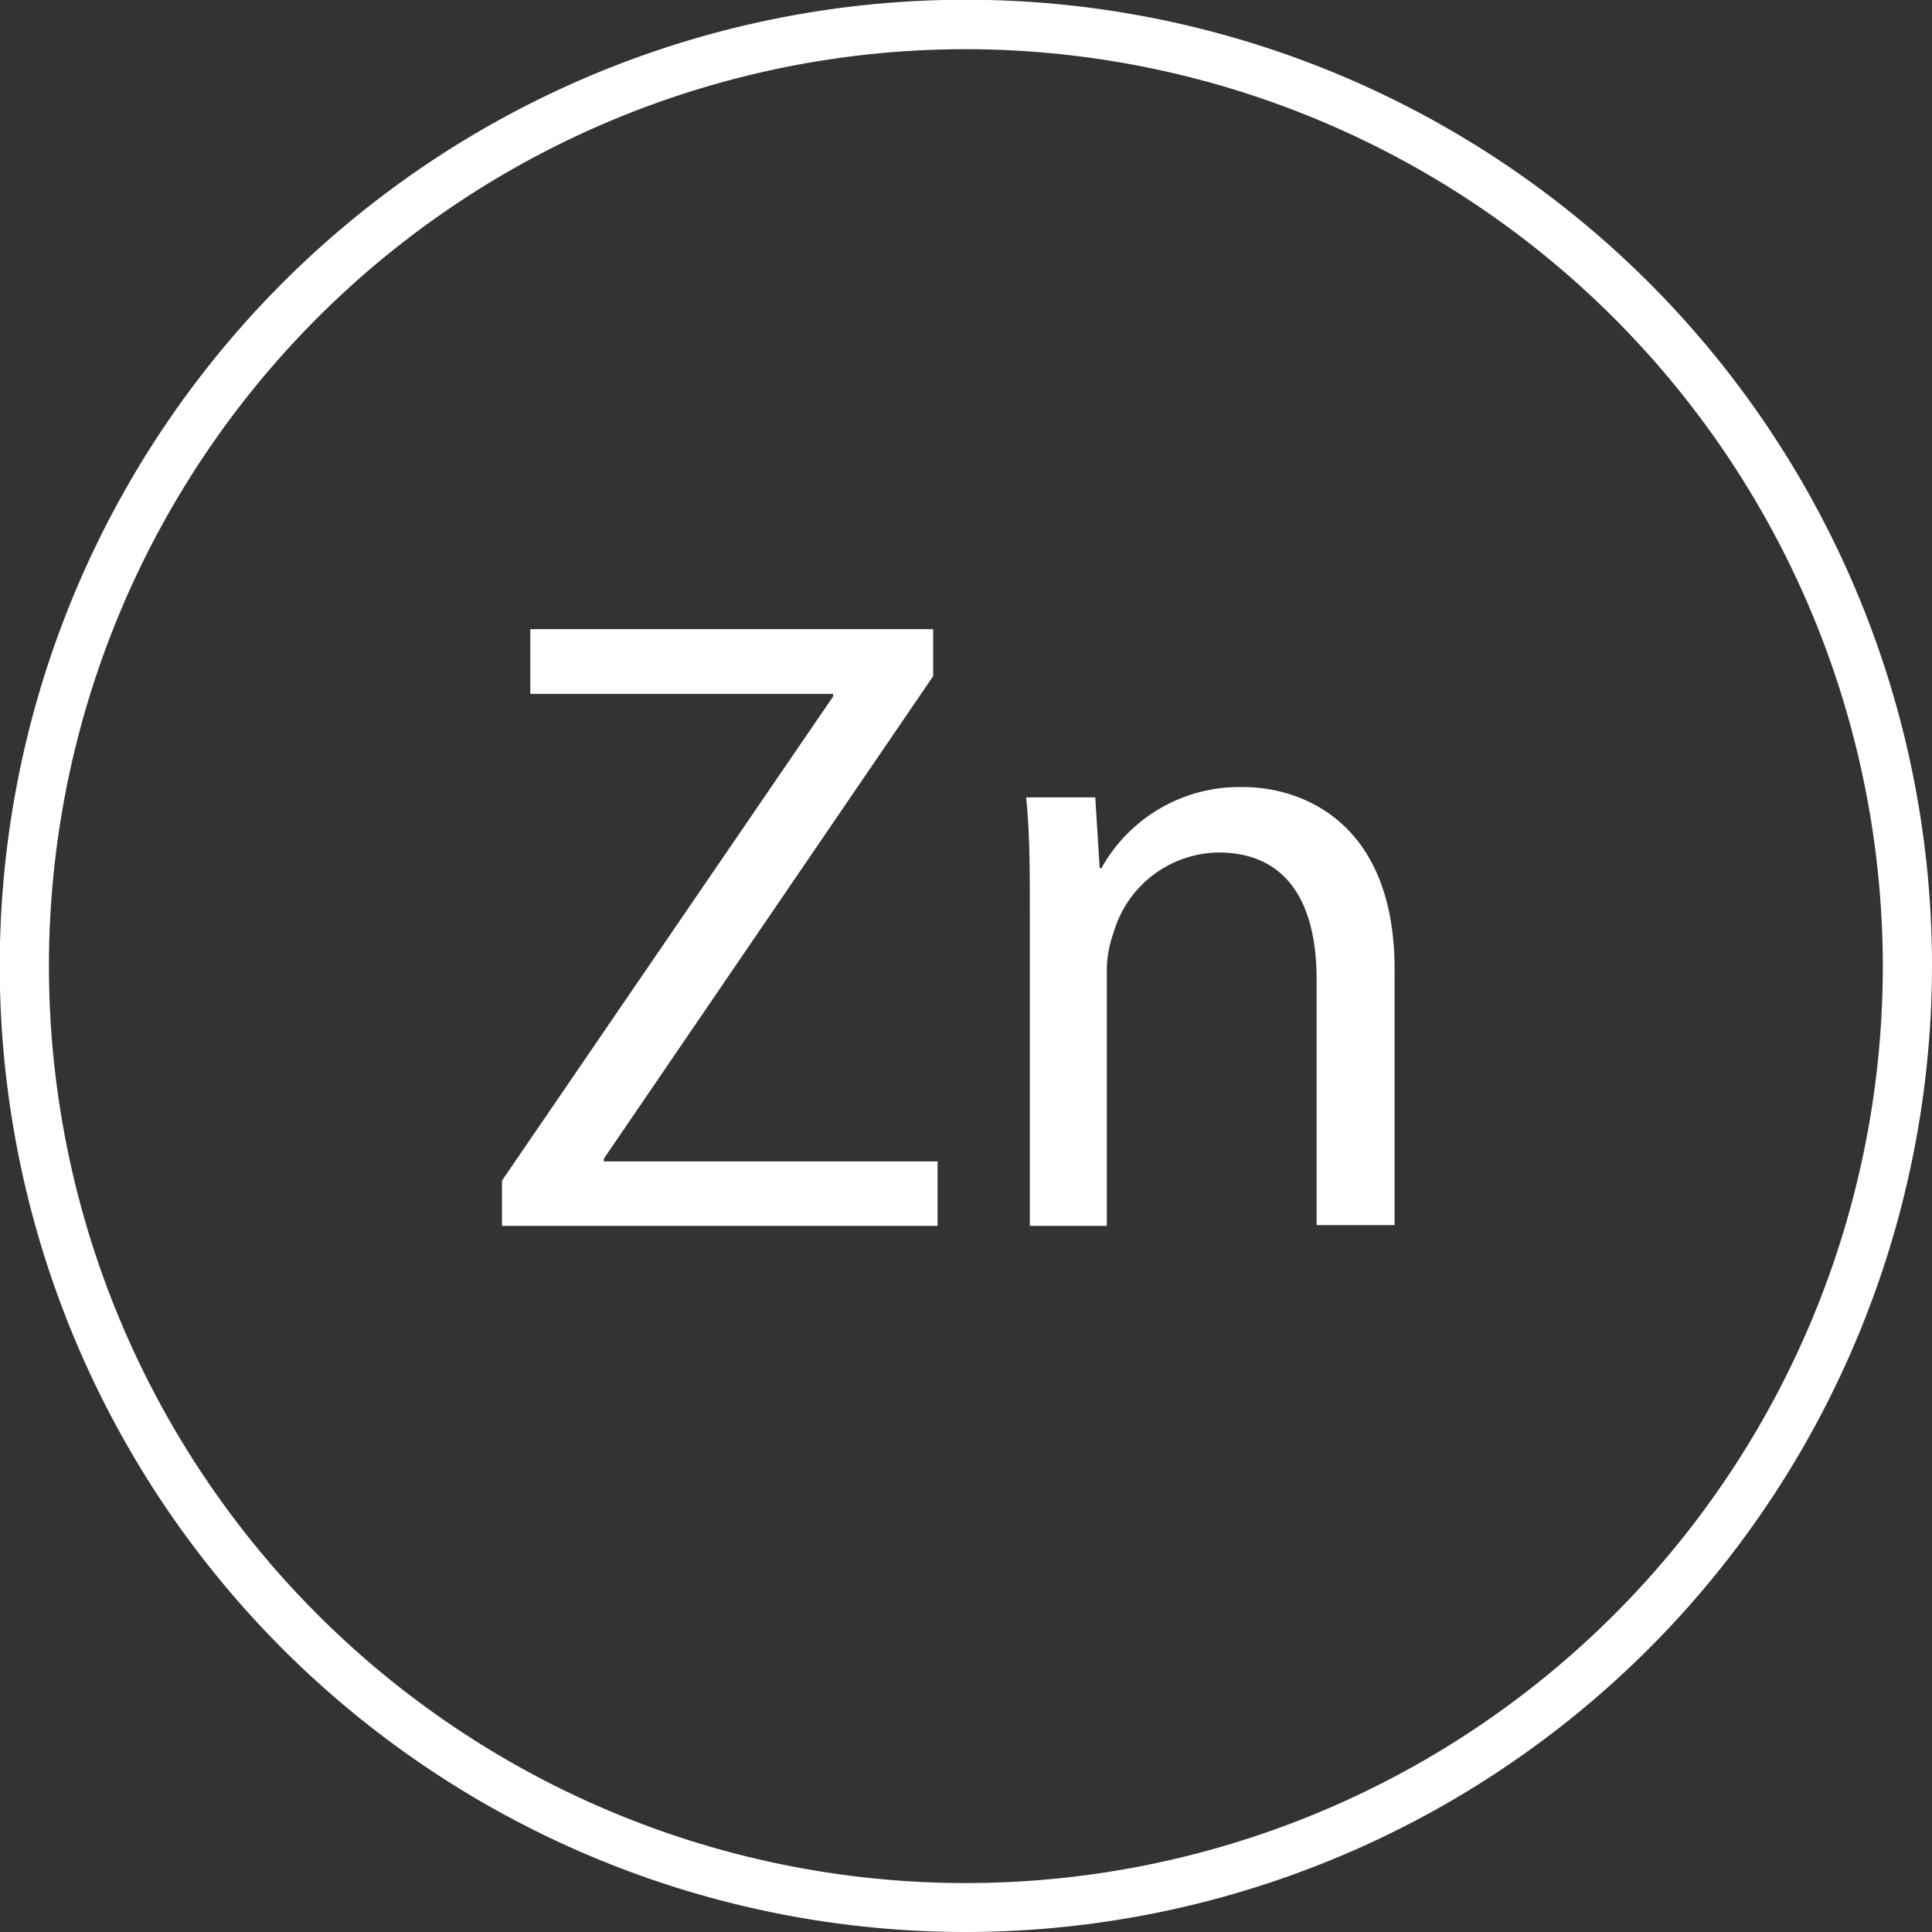 <svg xmlns="http://www.w3.org/2000/svg" xmlns:xlink="http://www.w3.org/1999/xlink" viewBox="0 0 78.55 78.55"><rect x="0" y="0" width="78.55" height="78.55" fill="#333333" stroke="none"/><defs><style>.cls-1{fill:url(#linear-gradient);}.cls-2{fill:none;}.cls-3{isolation:isolate;}.cls-4{clip-path:url(#clip-path);}.cls-5{fill:url(#linear-gradient-2);}.cls-6{mix-blend-mode:overlay;opacity:0.3;}.cls-7{clip-path:url(#clip-path-3);}.cls-8{clip-path:url(#clip-path-4);}.cls-9{mask:url(#mask);}.cls-10{fill:url(#linear-gradient-3);}.cls-11{fill:#fff;}</style><linearGradient id="linear-gradient" x1="2677.39" y1="2479.88" x2="2678.99" y2="2479.88" gradientTransform="matrix(0, 1051.61, 1051.61, 0, -2607590.78, -2815515.84)" gradientUnits="userSpaceOnUse"><stop offset="0"/><stop offset="0.08" stop-color="#393939"/><stop offset="0.19" stop-color="#7f7f7f"/><stop offset="0.29" stop-color="#b6b6b6"/><stop offset="0.37" stop-color="#dedede"/><stop offset="0.44" stop-color="#f6f6f6"/><stop offset="0.48" stop-color="#fff"/><stop offset="0.53" stop-color="#f6f6f6"/><stop offset="0.6" stop-color="#dedede"/><stop offset="0.69" stop-color="#b6b6b6"/><stop offset="0.79" stop-color="#7f7f7f"/><stop offset="0.91" stop-color="#393939"/><stop offset="1"/></linearGradient><clipPath id="clip-path"><rect class="cls-2" x="-4023.4" y="60.8" width="3943.61" height="1686.61"/></clipPath><linearGradient id="linear-gradient-2" x1="2674.44" y1="2480.99" x2="2678.33" y2="2480.99" gradientTransform="matrix(1360.63, 1360.63, 1360.63, -1360.63, -7019318.47, -264942.9)" gradientUnits="userSpaceOnUse"><stop offset="0" stop-color="#f7e932"/><stop offset="0" stop-color="#f6e632"/><stop offset="0.04" stop-color="#ecc632"/><stop offset="0.08" stop-color="#e4ad32"/><stop offset="0.12" stop-color="#de9b32"/><stop offset="0.16" stop-color="#db9032"/><stop offset="0.21" stop-color="#da8d32"/><stop offset="0.44" stop-color="#c6295e"/><stop offset="0.72" stop-color="#623486"/><stop offset="1" stop-color="#1f5da6"/></linearGradient><clipPath id="clip-path-3"><rect class="cls-2" x="-1174.26" y="64.99" width="2910.29" height="1681.42"/></clipPath><clipPath id="clip-path-4"><path class="cls-2" d="M1736,99.85s0-.06,0-.1a.67.67,0,0,0-.06-.15.66.66,0,0,0-.17-.23s0,0,0-.06l-59.32-34.25s-.06,0-.09,0a.41.41,0,0,0-.22,0,.47.47,0,0,0-.23,0s0,0-.08,0l-56.93,32.86-.87-.5c-.09,0-.19,0-.28-.09a2.19,2.19,0,0,0-.49-.17,2.48,2.48,0,0,0-.47,0,2.42,2.42,0,0,0-.46,0,2.11,2.11,0,0,0-.5.17,2.14,2.14,0,0,0-.27.09l-.86.5-56.91-32.86s-.06,0-.09,0a.43.43,0,0,0-.22,0c-.06,0-.11,0-.16,0s0,0-.08,0,0,0-.07,0l-56.93,32.86-.87-.5a2.29,2.29,0,0,0-.28-.09,2.19,2.19,0,0,0-.49-.17l-.17,0c-.1,0-.2,0-.3,0a2.37,2.37,0,0,0-.46,0,2.63,2.63,0,0,0-.54.18c-.08,0-.16,0-.23.08l-.86.5-56.91-32.86s-.06,0-.09,0a.43.43,0,0,0-.22,0c-.06,0-.11,0-.16,0s0,0-.08,0,0,0-.07,0l-56.93,32.86-.87-.5a2.29,2.29,0,0,0-.28-.09,2.19,2.19,0,0,0-.49-.17l-.17,0h0a2.29,2.29,0,0,0-.25,0,2.42,2.42,0,0,0-.46,0h-.18a3.59,3.59,0,0,0-.34.17c-.09,0-.17,0-.25.08l-.86.5-56.91-32.86s-.06,0-.09,0a.41.41,0,0,0-.22,0c-.06,0-.11,0-.16,0s-.06,0-.09,0,0,0-.06,0l-56.93,32.86-.87-.5c-.09,0-.19,0-.28-.09a2.19,2.19,0,0,0-.49-.17,2.48,2.48,0,0,0-.47,0,2.37,2.37,0,0,0-.46,0h-.18a3.59,3.59,0,0,0-.34.17,1.83,1.83,0,0,0-.25.08l-.86.5-56.91-32.86s-.06,0-.09,0a.43.43,0,0,0-.22,0c-.06,0-.11,0-.16,0s0,0-.08,0,0,0-.07,0L1144.2,97.92l-.87-.5c-.09,0-.19,0-.28-.09a2.19,2.19,0,0,0-.49-.17l-.17,0c-.1,0-.2,0-.3,0a2.37,2.37,0,0,0-.46,0,2.63,2.63,0,0,0-.54.18c-.08,0-.16,0-.23.08l-.86.5-56.91-32.86s-.06,0-.09,0a.41.41,0,0,0-.22,0c-.06,0-.11,0-.16,0s0,0-.08,0,0,0-.07,0l-56.93,32.86-.87-.5a2.29,2.29,0,0,0-.28-.09,2.19,2.19,0,0,0-.49-.17l-.17,0h0a2.28,2.28,0,0,0-.26,0,2.42,2.42,0,0,0-.46,0h-.18a3.78,3.78,0,0,0-.35.17c-.08,0-.17,0-.24.08l-.86.5L964.43,65.06s-.06,0-.09,0a.41.41,0,0,0-.22,0c-.06,0-.11,0-.16,0s-.05,0-.08,0,0,0-.07,0L906.88,97.92l-.87-.5c-.09,0-.19,0-.28-.09a2.19,2.19,0,0,0-.49-.17,2.48,2.48,0,0,0-.47,0,2.37,2.37,0,0,0-.46,0h-.18a3.59,3.59,0,0,0-.34.17,2.58,2.58,0,0,0-.26.08l-.85.5L845.76,65.06s0,0-.08,0a.45.45,0,0,0-.23,0c-.05,0-.1,0-.16,0s0,0-.07,0-.05,0-.07,0L788.22,97.92l-.87-.5c-.09,0-.19,0-.28-.09a2.19,2.19,0,0,0-.49-.17l-.17,0c-.1,0-.2,0-.3,0a2.37,2.37,0,0,0-.46,0,2.63,2.63,0,0,0-.54.18c-.08,0-.16,0-.23.08l-.86.5L727.11,65.06s-.06,0-.09,0a.43.43,0,0,0-.22,0c-.06,0-.11,0-.16,0s0,0-.08,0,0,0-.07,0L669.56,97.92l-.87-.5c-.09,0-.19,0-.28-.09a2.19,2.19,0,0,0-.49-.17l-.17,0h-.06a1.94,1.94,0,0,0-.24,0,2.42,2.42,0,0,0-.46,0h-.18c-.12,0-.23.12-.35.17s-.17,0-.24.08l-.86.5L608.45,65.06s-.06,0-.09,0a.43.43,0,0,0-.22,0c-.06,0-.11,0-.16,0s-.05,0-.08,0,0,0-.07,0L550.9,97.92l-.87-.5c-.09,0-.19,0-.28-.09a2.19,2.19,0,0,0-.49-.17l-.17,0h0c-.09,0-.19,0-.29,0a2.42,2.42,0,0,0-.46,0h-.18a3.59,3.59,0,0,0-.34.17,2,2,0,0,0-.26.08l-.85.5L489.79,65.06s-.06,0-.09,0a.45.45,0,0,0-.22,0c-.06,0-.11,0-.16,0s-.05,0-.08,0-.05,0-.07,0L432.24,97.92l-.87-.5c-.09,0-.19,0-.28-.09a2.19,2.19,0,0,0-.49-.17l-.17,0c-.1,0-.2,0-.3,0a2.37,2.37,0,0,0-.46,0,2.63,2.63,0,0,0-.54.18c-.08,0-.16,0-.24.08l-.85.5L371.13,65.06s-.06,0-.09,0a.45.45,0,0,0-.23,0c-.05,0-.1,0-.15,0s-.05,0-.08,0-.05,0-.07,0L313.58,97.92l-.87-.5a2.29,2.29,0,0,0-.28-.09,2.19,2.19,0,0,0-.49-.17l-.17,0h0c-.09,0-.19,0-.29,0a2.42,2.42,0,0,0-.46,0h-.18a3.78,3.78,0,0,0-.35.17c-.08,0-.17,0-.24.08l-.86.5L252.47,65.06s-.06,0-.09,0a.43.43,0,0,0-.22,0c-.06,0-.11,0-.16,0s-.05,0-.08,0,0,0-.07,0L194.92,97.92l-.87-.5a2.29,2.29,0,0,0-.28-.09,2.19,2.19,0,0,0-.49-.17,2.48,2.48,0,0,0-.47,0,2.32,2.32,0,0,0-.46,0h-.18a2.69,2.69,0,0,0-.34.17,2,2,0,0,0-.26.08l-.85.5L133.8,65.06s-.05,0-.08,0a.45.45,0,0,0-.23,0c-.05,0-.1,0-.16,0s-.05,0-.08,0,0,0-.06,0L76.26,97.92l-.87-.5c-.09,0-.19,0-.28-.09a2.19,2.19,0,0,0-.49-.17l-.17,0h0c-.09,0-.19,0-.29,0a2.42,2.42,0,0,0-.46,0h-.18a3.59,3.59,0,0,0-.34.17,1.83,1.83,0,0,0-.25.08l-.86.5L15.15,65.06s-.06,0-.09,0a.45.45,0,0,0-.23,0c-.05,0-.1,0-.15,0s0,0-.08,0,0,0-.07,0L-42.4,97.92l-.87-.5c-.09,0-.19,0-.28-.09a2.19,2.19,0,0,0-.49-.17l-.17,0h0a2.29,2.29,0,0,0-.25,0,2.42,2.42,0,0,0-.46,0h-.18a3.78,3.78,0,0,0-.35.17c-.08,0-.17,0-.25.08l-.85.5-56.91-32.86s-.06,0-.09,0a.45.45,0,0,0-.23,0s-.1,0-.15,0,0,0-.08,0,0,0-.07,0l-56.93,32.86-.87-.5c-.09,0-.19,0-.28-.09a2.27,2.27,0,0,0-.5-.17,2.32,2.32,0,0,0-.46,0,2.32,2.32,0,0,0-.46,0h-.18a2.69,2.69,0,0,0-.34.17,2.58,2.58,0,0,0-.26.08l-.85.5-56.91-32.86s-.06,0-.09,0a.43.43,0,0,0-.22,0c-.06,0-.11,0-.16,0s-.05,0-.09,0,0,0-.06,0l-56.93,32.86-.87-.5c-.09,0-.19,0-.28-.09a2.19,2.19,0,0,0-.49-.17,2.48,2.48,0,0,0-.47,0,2.32,2.32,0,0,0-.46,0h-.18a3.59,3.59,0,0,0-.34.17c-.08,0-.17,0-.26.08l-.85.5-56.92-32.86s-.05,0-.08,0a.45.45,0,0,0-.23,0c-.05,0-.1,0-.16,0s-.05,0-.08,0,0,0-.06,0l-56.93,32.86-.87-.5c-.09,0-.19,0-.28-.09a2.11,2.11,0,0,0-.5-.17l-.16,0h-.05a2.29,2.29,0,0,0-.25,0,2.42,2.42,0,0,0-.46,0h-.18a3.78,3.78,0,0,0-.35.17c-.08,0-.17,0-.24.08l-.86.5-56.91-32.86s-.06,0-.09,0a.45.45,0,0,0-.23,0c-.05,0-.1,0-.15,0s-.05,0-.08,0,0,0-.07,0L-517,97.92l-.87-.5c-.09,0-.19,0-.28-.09a2.27,2.27,0,0,0-.5-.17,2.32,2.32,0,0,0-.46,0,2.32,2.32,0,0,0-.46,0h-.19c-.11,0-.22.12-.33.17a2,2,0,0,0-.26.08l-.86.5-56.9-32.86s-.06,0-.09,0a.43.43,0,0,0-.22,0c-.06,0-.11,0-.16,0s-.06,0-.09,0,0,0-.06,0L-635.7,97.92l-.87-.5c-.09,0-.19,0-.28-.09a2.11,2.11,0,0,0-.5-.17,2.32,2.32,0,0,0-.46,0,2.32,2.32,0,0,0-.46,0h-.18a2.69,2.69,0,0,0-.34.17,2,2,0,0,0-.26.08l-.85.5-56.92-32.86s0,0-.08,0a.47.47,0,0,0-.23,0s-.1,0-.16,0,0,0-.08,0,0,0-.07,0l-56.93,32.86-.86-.5c-.09,0-.19,0-.28-.09a2.11,2.11,0,0,0-.5-.17l-.17,0h0a2,2,0,0,0-.25,0,2.32,2.32,0,0,0-.46,0h-.18a3.78,3.78,0,0,0-.35.17c-.08,0-.17,0-.25.08l-.86.5-56.91-32.86s0,0-.08,0a.45.45,0,0,0-.23,0c-.05,0-.1,0-.16,0s0,0-.08,0,0,0-.06,0L-873,97.92l-.86-.5c-.09,0-.19,0-.28-.09a2.27,2.27,0,0,0-.5-.17,2.32,2.32,0,0,0-.46,0,2.32,2.32,0,0,0-.46,0h-.18a2.69,2.69,0,0,0-.34.17,2,2,0,0,0-.26.08l-.86.5-56.9-32.86s-.06,0-.09,0a.45.45,0,0,0-.23,0s-.1,0-.15,0-.06,0-.09,0,0,0-.06,0l-56.93,32.86-.87-.5c-.09,0-.19,0-.28-.09a2.27,2.27,0,0,0-.5-.17,2.32,2.32,0,0,0-.46,0,2.32,2.32,0,0,0-.46,0h-.18a2.69,2.69,0,0,0-.34.17,2,2,0,0,0-.26.08l-.86.5-56.91-32.86s-.06,0-.08,0a.47.47,0,0,0-.23,0c-.05,0-.11,0-.16,0s0,0-.08,0,0,0-.07,0l-56.93,32.86-.86-.5c-.09,0-.19,0-.28-.09a2.11,2.11,0,0,0-.5-.17l-.16,0c-.1,0-.2,0-.31,0a2.27,2.27,0,0,0-.45,0,2.63,2.63,0,0,0-.54.18c-.08,0-.16,0-.24.08L-1173,131.68a2.2,2.2,0,0,0-.23.2,2.49,2.49,0,0,0-.38.34,2.09,2.09,0,0,0-.27.39,2.71,2.71,0,0,0-.2.42,2.11,2.11,0,0,0-.1.5,2.65,2.65,0,0,0-.06.3v68.51a2.47,2.47,0,0,0,.06.29,2.1,2.1,0,0,0,.1.51,3.23,3.23,0,0,0,.2.42,2.09,2.09,0,0,0,.27.39,2,2,0,0,0,.38.33,2.29,2.29,0,0,0,.23.21l58.08,33.53v65.67L-1173,337.23a2.2,2.2,0,0,0-.23.2,2.05,2.05,0,0,0-.38.34,2.4,2.4,0,0,0-.27.38,3.23,3.23,0,0,0-.2.42,2.19,2.19,0,0,0-.1.51c0,.1-.06.19-.06.29v68.52c0,.1,0,.19.06.29a2.19,2.19,0,0,0,.1.51,2.6,2.6,0,0,0,.2.41,2.09,2.09,0,0,0,.27.39,2.05,2.05,0,0,0,.38.34,2.2,2.2,0,0,0,.23.2l58.08,33.54v65.67L-1173,542.77a2.41,2.41,0,0,0-.24.21,2.3,2.3,0,0,0-.37.33,2.09,2.09,0,0,0-.27.39,3.23,3.23,0,0,0-.2.42,2.11,2.11,0,0,0-.1.5c0,.11-.06.19-.06.3v68.51a2.65,2.65,0,0,0,.06.3,2.11,2.11,0,0,0,.1.5,3.23,3.23,0,0,0,.2.42,2.09,2.09,0,0,0,.27.39,2.49,2.49,0,0,0,.38.34,2.2,2.2,0,0,0,.23.2l58.08,33.53v65.67L-1173,748.32a2.2,2.2,0,0,0-.23.2,2.49,2.49,0,0,0-.38.34,2.09,2.09,0,0,0-.27.39,2.6,2.6,0,0,0-.2.41,2.3,2.3,0,0,0-.1.51c0,.1-.06.19-.06.29V819c0,.1,0,.19.06.29a2.19,2.19,0,0,0,.1.51,3.23,3.23,0,0,0,.2.42,3,3,0,0,0,.27.39,2,2,0,0,0,.38.33,2.2,2.2,0,0,0,.23.2l58.08,33.54v65.67L-1173,953.86c-.09.06-.15.14-.23.2a2.49,2.49,0,0,0-.38.34,2.09,2.09,0,0,0-.27.39,3.23,3.23,0,0,0-.2.42,2.11,2.11,0,0,0-.1.5,2.65,2.65,0,0,0-.06.3v68.51a2.65,2.65,0,0,0,.06.3,2.3,2.3,0,0,0,.1.51,2.6,2.6,0,0,0,.2.41,2.09,2.09,0,0,0,.27.39,2.49,2.49,0,0,0,.38.34,2.2,2.2,0,0,0,.23.2l58.08,33.54v65.66l-58.08,33.54a2.2,2.2,0,0,0-.23.2,2.05,2.05,0,0,0-.38.34,2.09,2.09,0,0,0-.27.39,2.6,2.6,0,0,0-.2.41,2.19,2.19,0,0,0-.1.51c0,.1-.06.19-.06.29v68.52c0,.1,0,.19.06.29a2.19,2.19,0,0,0,.1.51,3.23,3.23,0,0,0,.2.42,2.09,2.09,0,0,0,.27.39,2,2,0,0,0,.38.33,2.29,2.29,0,0,0,.23.21l58.08,33.53v65.67L-1173,1365a2.29,2.29,0,0,0-.23.21,2,2,0,0,0-.38.33,2.09,2.09,0,0,0-.27.39,3.23,3.23,0,0,0-.2.42,2.1,2.1,0,0,0-.1.51,2.47,2.47,0,0,0-.06.29v68.52c0,.1,0,.19.06.29a2.3,2.3,0,0,0,.1.51,2.6,2.6,0,0,0,.2.41,2.09,2.09,0,0,0,.27.39,2.49,2.49,0,0,0,.38.34,2.2,2.2,0,0,0,.23.2l58.08,33.54V1537L-1173,1570.5a2.2,2.2,0,0,0-.23.2,2.49,2.49,0,0,0-.38.34,2.09,2.09,0,0,0-.27.39,2.6,2.6,0,0,0-.2.41,2.3,2.3,0,0,0-.1.51,2.65,2.65,0,0,0-.06.3v68.51a2.65,2.65,0,0,0,.06.3,2.11,2.11,0,0,0,.1.5,3.23,3.23,0,0,0,.2.42,2.09,2.09,0,0,0,.27.39,2.3,2.3,0,0,0,.37.33,2.41,2.41,0,0,0,.24.21l58.08,33.53v67.09a2.48,2.48,0,0,0,2.48,2.48,2.48,2.48,0,0,0,2.48-2.48v-67.07l56.24-32.48V1710a.62.62,0,0,0,.62.62.62.62,0,0,0,.62-.62v-65.57l56.22,32.46v67.08a2.48,2.48,0,0,0,2.48,2.48h0a2.48,2.48,0,0,0,2.48-2.48v-67.08l56.23-32.46V1710a.62.62,0,0,0,.62.62h0a.61.61,0,0,0,.61-.62v-65.57l56.21,32.46v67.08a2.48,2.48,0,0,0,2.48,2.48h0a2.48,2.48,0,0,0,2.48-2.48v-67.08l56.23-32.47V1710a.62.62,0,0,0,.62.62h0a.62.62,0,0,0,.62-.62v-65.57l56.21,32.46v67.08a2.48,2.48,0,0,0,2.48,2.48h0a2.48,2.48,0,0,0,2.48-2.48v-67.08l56.23-32.46V1710a.62.62,0,0,0,.62.62h0a.62.62,0,0,0,.62-.62v-65.57l56.21,32.46v67.08a2.48,2.48,0,0,0,2.48,2.48h0a2.48,2.48,0,0,0,2.48-2.48v-67.08l56.23-32.47V1710a.62.62,0,0,0,.62.62h0a.62.62,0,0,0,.62-.62v-65.57l56.21,32.46v67.08a2.48,2.48,0,0,0,2.48,2.48h0a2.48,2.48,0,0,0,2.48-2.48v-67.08l56.23-32.47V1710a.62.62,0,0,0,.62.62h0a.61.61,0,0,0,.61-.62v-65.57l56.21,32.46v67.08a2.48,2.48,0,0,0,2.48,2.48h0a2.48,2.48,0,0,0,2.48-2.48v-67.08l56.23-32.47V1710a.62.62,0,0,0,.62.62h0a.62.62,0,0,0,.62-.62v-65.57l56.21,32.46v67.08a2.48,2.48,0,0,0,2.48,2.48h0a2.48,2.48,0,0,0,2.48-2.48v-67.08l56.23-32.46V1710a.62.62,0,0,0,.62.62h0a.61.61,0,0,0,.61-.62v-65.57l56.21,32.46v67.08a2.48,2.48,0,0,0,2.48,2.48h0a2.48,2.48,0,0,0,2.48-2.48v-67.08l56.23-32.47V1710a.62.62,0,0,0,.62.62h0a.62.62,0,0,0,.62-.62v-65.57L-47,1676.85v67.08a2.48,2.48,0,0,0,2.48,2.48h0a2.48,2.48,0,0,0,2.48-2.48v-67.08l56.23-32.47V1710a.62.62,0,0,0,.62.62h0a.61.61,0,0,0,.61-.62v-65.57l56.21,32.46v67.08a2.48,2.48,0,0,0,2.48,2.48h0a2.48,2.48,0,0,0,2.48-2.48v-67.08l56.23-32.46V1710a.62.62,0,0,0,.62.62h0a.61.61,0,0,0,.61-.62v-65.57l56.21,32.46v67.08a2.48,2.48,0,0,0,2.48,2.48h0a2.48,2.48,0,0,0,2.48-2.48v-67.08l56.24-32.47V1710a.61.61,0,0,0,.61.62h0a.62.62,0,0,0,.62-.62v-65.57L309,1676.85v67.08a2.48,2.48,0,0,0,2.48,2.48h0a2.48,2.48,0,0,0,2.48-2.48v-67.08l56.23-32.47V1710a.62.62,0,0,0,.62.62h0a.62.62,0,0,0,.62-.62v-65.57l56.2,32.46v67.08a2.48,2.48,0,0,0,2.48,2.48h0a2.48,2.48,0,0,0,2.48-2.48v-67.08l56.23-32.47V1710a.62.62,0,0,0,.62.62h0a.61.61,0,0,0,.61-.62v-65.57l56.21,32.46v67.08a2.48,2.48,0,0,0,2.48,2.48h0a2.48,2.48,0,0,0,2.48-2.48v-67.08l56.24-32.47V1710a.62.62,0,0,0,.62.62h0a.62.62,0,0,0,.62-.62v-65.57L665,1676.85v67.08a2.48,2.48,0,0,0,2.48,2.48h0a2.48,2.48,0,0,0,2.48-2.48v-67.08l56.23-32.47V1710a.62.62,0,0,0,.62.62h0a.62.62,0,0,0,.62-.62v-65.57l56.21,32.46v67.08a2.47,2.47,0,0,0,2.47,2.48h0a2.48,2.48,0,0,0,2.48-2.48v-67.08l56.23-32.46V1710a.62.62,0,0,0,.62.62h0a.61.61,0,0,0,.61-.62v-65.57l56.21,32.46v67.08a2.48,2.48,0,0,0,2.48,2.48h0a2.48,2.48,0,0,0,2.48-2.48v-67.08l56.24-32.47V1710a.62.62,0,0,0,.62.62h0a.62.62,0,0,0,.62-.62v-65.57l56.2,32.46v67.08a2.48,2.48,0,0,0,2.48,2.48h0a2.48,2.48,0,0,0,2.47-2.48v-67.08l56.24-32.47V1710a.62.62,0,0,0,.62.62h0a.62.62,0,0,0,.62-.62v-65.57l56.2,32.46v67.08a2.48,2.48,0,0,0,2.48,2.48h0a2.48,2.48,0,0,0,2.48-2.48v-67.08l56.23-32.46V1710a.62.62,0,0,0,.62.62h0a.62.62,0,0,0,.62-.62v-65.57l56.2,32.46v67.08a2.48,2.48,0,0,0,2.48,2.48h0a2.48,2.48,0,0,0,2.48-2.48v-67.08l56.23-32.47V1710a.62.62,0,0,0,.62.62h0a.62.62,0,0,0,.62-.62v-65.57l56.21,32.46v67.08a2.48,2.48,0,0,0,2.48,2.48h0a2.47,2.47,0,0,0,2.48-2.48v-67.08l56.24-32.47V1710a.62.62,0,0,0,.62.62h0a.62.62,0,0,0,.62-.62v-65.57l56.21,32.46v67.08a2.47,2.47,0,0,0,2.47,2.48h0a2.48,2.48,0,0,0,2.47-2.48v-67.08l56.24-32.47V1710a.62.62,0,0,0,.62.62h0a.62.62,0,0,0,.62-.62v-65.57l56.22,32.47v67.07a2.48,2.48,0,1,0,5,0v-67.08l56.25-32.47V1710a.62.62,0,1,0,1.24,0v-66.3l.61-.35a2.29,2.29,0,0,0,.23-.21,2,2,0,0,0,.38-.33,2,2,0,0,0,.26-.39,3.29,3.29,0,0,0,.21-.42,2.77,2.77,0,0,0,.1-.5,2.65,2.65,0,0,0,.06-.3v-.43l57.17-33s0,0,0-.07a.49.49,0,0,0,.14-.18.56.56,0,0,0,.09-.21s0,0,0-.07v-68.52s0-.06,0-.1a.67.67,0,0,0-.06-.15.66.66,0,0,0-.17-.23s0,0,0-.06l-59-34.08v-65.93l.61-.36a2.2,2.2,0,0,0,.23-.2,2.49,2.49,0,0,0,.38-.34,2.33,2.33,0,0,0,.26-.38,3.29,3.29,0,0,0,.21-.42,2.88,2.88,0,0,0,.1-.51c0-.1.06-.19.06-.29v-.43l57.17-33s0,0,0-.07a.49.49,0,0,0,.14-.18.56.56,0,0,0,.09-.21s0,0,0-.08v-68.51s0-.07,0-.11a1.56,1.56,0,0,0-.06-.15.62.62,0,0,0-.17-.22s0-.05,0-.06l-59-34.08v-65.94l.61-.35a2.29,2.29,0,0,0,.23-.21,2,2,0,0,0,.38-.33,2,2,0,0,0,.26-.39,3.29,3.29,0,0,0,.21-.42,3,3,0,0,0,.1-.5,2.65,2.65,0,0,0,.06-.3v-.43l57.17-33s0-.05,0-.07a.49.49,0,0,0,.14-.18.56.56,0,0,0,.09-.21s0-.05,0-.08v-68.51s0-.06,0-.1a.67.67,0,0,0-.06-.15.66.66,0,0,0-.17-.23s0,0,0-.06l-59-34.08V1027l.61-.35a2.2,2.2,0,0,0,.23-.2,2.49,2.49,0,0,0,.38-.34,2,2,0,0,0,.26-.39,2.35,2.35,0,0,0,.21-.42,2.77,2.77,0,0,0,.1-.5,2.65,2.65,0,0,0,.06-.3v-.43l57.17-33s0,0,0-.06a.49.49,0,0,0,.14-.18.56.56,0,0,0,.09-.21s0,0,0-.08V922s0-.06,0-.1a.94.94,0,0,0-.06-.15.62.62,0,0,0-.17-.22s0,0,0-.06l-59-34.08V821.48l.61-.36a2.2,2.2,0,0,0,.23-.2,2.43,2.43,0,0,0,.38-.33,2.41,2.41,0,0,0,.26-.39,3.29,3.29,0,0,0,.21-.42,3,3,0,0,0,.1-.5c0-.11.06-.2.06-.3v-.43l57.17-33s0,0,0-.07a.49.49,0,0,0,.14-.18.56.56,0,0,0,.09-.21s0-.05,0-.08V716.49s0-.06,0-.1a1,1,0,0,0-.06-.16.62.62,0,0,0-.17-.22s0,0,0-.06l-59-34.08V615.93l.61-.35a2.2,2.2,0,0,0,.23-.2,2.49,2.49,0,0,0,.38-.34,2,2,0,0,0,.26-.39,1.84,1.84,0,0,0,.31-.92,2.65,2.65,0,0,0,.06-.3V613l57.17-33s0,0,0-.06a.45.45,0,0,0,.14-.19.5.5,0,0,0,.09-.21.15.15,0,0,0,0-.07V510.94s0-.06,0-.1a.67.67,0,0,0-.06-.15.54.54,0,0,0-.17-.22s0-.05,0-.07l-59-34.07V410.39l.61-.36a2.2,2.2,0,0,0,.23-.2,2.05,2.05,0,0,0,.38-.34,2.33,2.33,0,0,0,.26-.38,3.29,3.29,0,0,0,.21-.42,2.88,2.88,0,0,0,.1-.51c0-.1.06-.19.06-.29v-.43l57.17-33s0-.05,0-.07a.49.49,0,0,0,.14-.18.56.56,0,0,0,.09-.21s0-.05,0-.08V305.4s0-.07,0-.1a1,1,0,0,0-.06-.16.62.62,0,0,0-.17-.22s0-.05,0-.06l-59-34.08V204.84l.61-.35a2.29,2.29,0,0,0,.23-.21,2,2,0,0,0,.38-.33,2,2,0,0,0,.26-.39,3.29,3.29,0,0,0,.21-.42,2.77,2.77,0,0,0,.1-.5,2.65,2.65,0,0,0,.06-.3v-.43l57.17-33s0,0,0-.06a.49.49,0,0,0,.14-.18.64.64,0,0,0,.09-.21s0,0,0-.08ZM-1169.31,1574.08l56.25-32.48v65.59s0,0,0,.07a.56.56,0,0,0,.09.21.49.49,0,0,0,.14.18s0,.06,0,.07l56.29,32.5-56,32.33-56.86-32.82Zm0-205.55,56.25-32.47v65.58s0,0,0,.08a.56.56,0,0,0,.09.21.49.49,0,0,0,.14.18s0,.05,0,.07l56.29,32.5-56,32.33-56.86-32.83Zm0-205.55,56.25-32.47v65.58s0,.05,0,.08a.56.56,0,0,0,.09.21.49.49,0,0,0,.14.18s0,0,0,.07l56.29,32.5-56,32.33-56.86-32.82Zm0-205.54,56.25-32.47v65.58s0,.05,0,.08a.56.56,0,0,0,.09.21.49.49,0,0,0,.14.18s0,.05,0,.06l56.29,32.51-56,32.33-56.86-32.83Zm0-205.54,56.25-32.48V785s0,0,0,.08a.56.56,0,0,0,.09.21.49.49,0,0,0,.14.18s0,0,0,.07l56.29,32.5-56,32.33-56.86-32.82Zm0-205.55,56.25-32.48v65.59s0,0,0,.07a.5.5,0,0,0,.09.21.45.45,0,0,0,.14.19s0,.05,0,.06l56.29,32.51-56,32.33L-1169.31,612Zm0-205.55,56.25-32.47v65.58s0,0,0,.08a.56.56,0,0,0,.09.21.49.49,0,0,0,.14.18s0,.05,0,.07l56.29,32.5-56,32.33-56.86-32.82Zm0-205.54,56.25-32.47v65.58s0,0,0,.08a.64.64,0,0,0,.09.21.49.49,0,0,0,.14.18s0,0,0,.06l56.29,32.51-56,32.32-56.86-32.82Zm116.18,1434.52-56-32.32,56-32.33,56,32.32ZM1378.8,513.87V579.1l-56.23,32.47V546.34Zm-239.2,406-56.2-32.46V822.21l56.2,32.46Zm-118.66,0-56.2-32.46V822.21l56.2,32.46Zm-118.66,0-56.21-32.46V822.21l56.21,32.46Zm-118.65,0-56.21-32.46V822.21l56.21,32.46Zm-118.67,0-56.2-32.46V822.21L665,854.67Zm-118.66,0-56.21-32.46V822.21l56.21,32.46Zm-118.66,0-56.2-32.45V822.21l56.2,32.46Zm-118.66,0-56.2-32.46V822.21L309,854.67Zm-118.66,0-56.21-32.46V822.21l56.21,32.46Zm-118.66,0L15.45,887.42V822.21l56.21,32.46Zm-118.66,0-56.2-32.46V822.21L-47,854.67Zm-118.66,0-56.21-32.46V822.21l56.21,32.46Zm-118.66,0-56.21-32.46V822.21l56.21,32.46Zm-118.66,0-56.21-32.46V822.21L-403,854.67Zm-118.66,0-56.2-32.46V822.21l56.21,32.46Zm-118.66,0-56.21-32.45V822.21l56.21,32.46Zm5-65.2,56.23-32.47v65.23l-56.23,32.46Zm118.66,0,56.23-32.47v65.23l-56.23,32.46Zm118.66,0,56.23-32.47v65.23L-398,919.89Zm118.66,0,56.23-32.47v65.23l-56.23,32.46Zm118.66,0,56.23-32.47v65.23l-56.23,32.46Zm118.66,0L14.2,822.2v65.23L-42,919.89Zm118.66,0,56.23-32.47v65.23L76.63,919.89Zm118.66,0,56.24-32.47v65.23l-56.24,32.46Zm118.66,0,56.23-32.47v65.23L314,919.89Zm118.66,0,56.23-32.47v65.23l-56.23,32.46Zm118.66,0,56.24-32.47v65.23l-56.24,32.46Zm118.66,0,56.23-32.47v65.23l-56.23,32.46Zm118.66,0,56.23-32.47v65.23l-56.23,32.46Zm118.66,0,56.24-32.47v65.23l-56.24,32.46Zm118.66,0,56.24-32.47v65.23l-56.24,32.46ZM-578.48,953.15l-56-32.33,56-32.32,56,32.32Zm118.66,0-56-32.33,56-32.33,56,32.33Zm118.66,0-56-32.33,56-32.33,56,32.33Zm118.66,0-56-32.33,56-32.32,56,32.32Zm118.66,0-56-32.33,56-32.33,56,32.33Zm118.66,0-56-32.33,56-32.33,56,32.33Zm118.66,0-56-32.33,56-32.33,56,32.33Zm118.66,0-56-32.33,56-32.33,56,32.33Zm118.66,0-56-32.33,56-32.33,56,32.33Zm118.66,0-56-32.33,56-32.33,56,32.33Zm118.66,0-56-32.33,56-32.33,56,32.33Zm118.66,0-56-32.33,56-32.33,56,32.33Zm118.66,0-56-32.33,56-32.33,56,32.33Zm118.66,0-56-32.33,56-32.33,56,32.33Zm118.66,0-56-32.33,56-32.33,56,32.33Zm115.32-135.1-56,32.32-56-32.32,56-32.33Zm-118.66,0-56,32.32-56-32.32,56-32.33Zm-118.66,0-56,32.32-56-32.32,56-32.33ZM842.1,818l-56,32.33-56-32.32,56-32.33Zm-118.66,0-56,32.32-56-32.32,56-32.33Zm-118.66,0-56,32.33-56-32.32,56-32.33Zm-118.66,0-56,32.33-56-32.32,56-32.33Zm-118.66,0-56,32.33-56-32.32,56-32.33Zm-118.66,0-56,32.32-56-32.32,56-32.33Zm-118.66,0-56,32.32-56-32.32,56-32.33Zm-118.66,0-56,32.32-56-32.32,56-32.33Zm-118.66,0-56,32.32-56-32.32,56-32.33Zm-118.66,0-56,32.32-56-32.32,56-32.33Zm-118.66,0-56,32.32-56-32.32,56-32.33Zm-118.66,0-56,32.33-56-32.32,56-32.33Zm-118.66,0-56,32.32-56-32.32,56-32.33Zm-115.31,70.44,56,32.33-56,32.33-56-32.33Zm2.47,68.94L-638.42,925v65.23l-56.23,32.47Zm118.66,0L-519.76,925v65.23L-576,1022.66Zm118.67,0L-401.1,925v65.22l-56.23,32.47Zm118.65,0L-282.44,925v65.23l-56.24,32.47Zm118.66,0L-163.78,925v65.23L-220,1022.66Zm118.67,0L-45.12,925v65.22l-56.23,32.47Zm118.66,0L73.54,925v65.23l-56.23,32.47Zm118.65,0L192.2,925v65.23L136,1022.66Zm118.67,0L310.86,925v65.22l-56.23,32.47Zm118.66,0L429.52,925v65.23l-56.23,32.47Zm118.66,0L548.18,925v65.23L492,1022.66Zm118.66,0L666.84,925v65.22l-56.23,32.47Zm118.66,0L785.5,925v65.23l-56.23,32.47Zm118.65,0L904.16,925v65.23l-56.23,32.47Zm118.67,0L1022.82,925v65.22l-56.23,32.47Zm118.66,0L1141.48,925v65.23l-56.23,32.47ZM1198.94,817.1l-56.21-32.45V719.44l56.21,32.46Zm-118.66,0-56.21-32.45V719.44l56.21,32.46Zm-118.66,0-56.21-32.45V719.44l56.21,32.46ZM843,817.1l-56.21-32.45V719.44L843,751.9Zm-118.66,0-56.21-32.45V719.44L724.3,751.9Zm-118.66,0-56.21-32.45V719.44l56.21,32.46ZM487,817.1l-56.21-32.45V719.44L487,751.9Zm-118.66,0-56.21-32.45V719.44l56.21,32.46Zm-118.66,0-56.21-32.45V719.44l56.21,32.46Zm-118.66,0L74.79,784.65V719.44L131,751.9Zm-118.66,0-56.21-32.45V719.44L12.34,751.9Zm-118.66,0-56.21-32.45V719.44l56.21,32.46Zm-118.66,0-56.21-32.45V719.44L-225,751.9Zm-118.66,0-56.21-32.45V719.44l56.21,32.46Zm-118.66,0-56.21-32.45V719.44l56.21,32.46Zm-118.66,0-56.21-32.45V719.44L-581,751.9Zm-116.8,70.33L-754,919.89V854.67l56.23-32.47ZM-637.17,925-581,957.44v65.21l-56.21-32.45Zm118.66,0,56.21,32.45v65.21l-56.21-32.45Zm118.66,0,56.21,32.45v65.21l-56.21-32.45Zm118.66,0L-225,957.44v65.21l-56.21-32.45Zm118.66,0,56.21,32.45v65.21l-56.21-32.45Zm118.66,0,56.21,32.45v65.21L-43.87,990.2Zm118.66,0L131,957.44v65.21L74.79,990.2Zm118.66,0,56.21,32.45v65.21L193.45,990.2Zm118.66,0,56.21,32.45v65.21L312.11,990.2Zm118.66,0L487,957.44v65.21L430.77,990.2Zm118.66,0,56.21,32.45v65.21L549.43,990.2Zm118.66,0,56.21,32.45v65.21L668.09,990.2Zm118.66,0L843,957.44v65.21L786.75,990.2Zm118.66,0,56.21,32.45v65.21L905.41,990.2Zm118.66,0,56.21,32.45v65.21l-56.21-32.45Zm118.66,0,56.21,32.45v65.21l-56.21-32.45Zm1.84-70.32,56.23-32.47v65.23l-56.23,32.46Zm56.85,98.48-56-32.33,56-32.33,56,32.33Zm56.84-33.27-56.2-32.46V822.21l56.2,32.46ZM1141.48,719.42v65.22l-56.23,32.47V751.89Zm-118.66,0v65.22l-56.23,32.47V751.89Zm-118.66,0v65.22l-56.23,32.47V751.89Zm-118.66,0v65.22l-56.23,32.47V751.89Zm-118.66,0v65.22l-56.23,32.47V751.89Zm-118.66,0v65.22L492,817.11V751.89Zm-118.66,0v65.22l-56.23,32.47V751.89Zm-118.66,0v65.22l-56.23,32.47V751.89Zm-118.66,0v65.22L136,817.11V751.89Zm-118.66,0v65.22L17.31,817.11V751.89Zm-118.66,0v65.22l-56.23,32.47V751.89Zm-118.66,0v65.22L-220,817.11V751.89Zm-118.66,0v65.22l-56.24,32.47V751.89Zm-118.66,0v65.22l-56.23,32.47V751.89Zm-118.66,0v65.22L-576,817.11V751.89Zm-118.66,0v65.22l-56.23,32.47V751.89Zm-61.2,32.48v65.2l-56.21-32.45V719.44Zm0,205.54v65.21l-56.21-32.45V925Zm5.83,66.16,56-32.33,56,32.32-56,32.33Zm118.66,0,56-32.33,56,32.32-56,32.33Zm118.66,0,56-32.33,56,32.32-56,32.33Zm118.65,0,56-32.33,56,32.32-56,32.33Zm118.67,0,56-32.33,56,32.32-56,32.33Zm118.66,0,56-32.33,56,32.32-56,32.33Zm118.66,0,56-32.33,56,32.32-56,32.33Zm118.66,0,56-32.33,56,32.32-56,32.33Zm118.66,0,56-32.33,56,32.32-56,32.33Zm118.66,0,56-32.33,56,32.32-56,32.33Zm118.66,0,56-32.33,56,32.32-56,32.33Zm118.66,0,56-32.33,56,32.32-56,32.33Zm118.66,0,56-32.33,56,32.32-56,32.33Zm118.66,0,56-32.33,56,32.32-56,32.33Zm118.66,0,56-32.33,56,32.32-56,32.33Zm118.66,0,56-32.33,56,32.32-56,32.33Zm117.8-.94V957.43L1260.14,925v65.23Zm0-205.55V751.89l56.23-32.47v65.22ZM1201.43,683l56,32.32-56,32.33-56-32.32Zm-118.66,0,56,32.32-56,32.33-56-32.32Zm-118.66,0,56,32.32-56,32.33-56-32.32Zm-118.66,0,56,32.32-56,32.33-56-32.32Zm-118.66,0,56,32.32-56,32.33-56-32.32Zm-118.66,0,56,32.32-56,32.33-56-32.32Zm-118.66,0,56,32.32-56,32.33-56-32.32Zm-118.66,0,56,32.32-56,32.33-56-32.32Zm-118.66,0,56,32.32-56,32.33-56-32.32Zm-118.66,0,56,32.32-56,32.33-56-32.32ZM14.83,683l56,32.32-56,32.33-56-32.32Zm-118.66,0,56,32.32-56,32.33-56-32.32Zm-118.66,0,56,32.32-56,32.33-56-32.32Zm-118.66,0,56,32.32-56,32.33-56-32.32Zm-118.66,0,56,32.32-56,32.33-56-32.32Zm-118.66,0,56,32.32-56,32.33-56-32.32Zm-118.66,0,56,32.32-56,32.33-56-32.32ZM-700.48,818l-56,32.33-56-32.32,56-32.33Zm0,205.55-56,32.33-56-32.32,56-32.33Zm4,4.17,56.21,32.45v65.21L-696.51,1093Zm118.66,0,56.21,32.46v65.21l-56.2-32.46Zm118.66,0,56.21,32.46v65.21L-459.19,1093Zm118.66,0,56.21,32.46v65.21L-340.53,1093Zm118.66,0,56.21,32.46v65.21L-221.87,1093Zm118.66,0L-47,1060.21v65.21L-103.2,1093Zm118.66,0,56.21,32.46v65.21L15.45,1093Zm118.66,0,56.21,32.46v65.21L134.11,1093Zm118.66,0L309,1060.21v65.21L252.78,1093Zm118.67,0,56.2,32.45v65.21L371.44,1093Zm118.65,0,56.21,32.46v65.21L490.09,1093Zm118.66,0L665,1060.21v65.21L608.76,1093Zm118.67,0,56.21,32.46v65.21L727.42,1093Zm118.65,0,56.21,32.46v65.21L846.07,1093Zm118.67,0,56.2,32.46v65.21L964.74,1093Zm118.66,0,56.2,32.46v65.21L1083.4,1093Zm118.66,0,56.2,32.46v65.21l-56.2-32.46Zm-1.26-345.87-56.23,32.47V649.12l56.23-32.46Zm-118.65,0-56.24,32.47V649.12l56.24-32.47Zm-118.66,0-56.24,32.47V649.12l56.24-32.47Zm-118.67,0-56.23,32.47V649.12l56.23-32.46Zm-118.66,0-56.23,32.47V649.12l56.23-32.47Zm-118.65,0-56.24,32.47V649.12l56.24-32.47Zm-118.67,0-56.23,32.47V649.12l56.23-32.46Zm-118.66,0L314,714.35V649.12l56.23-32.47Zm-118.65,0-56.24,32.47V649.12l56.24-32.47Zm-118.67,0L76.63,714.35V649.12l56.23-32.46Zm-118.66,0L-42,714.35V649.12L14.2,616.65Zm-118.66,0-56.23,32.47V649.12l56.23-32.47Zm-118.66,0-56.23,32.47V649.12l56.23-32.46Zm-118.66,0L-398,714.35V649.12l56.23-32.47Zm-118.66,0-56.23,32.47V649.12l56.23-32.47Zm-118.66,0-56.23,32.47V649.12l56.23-32.46Zm-118.66,0L-754,714.35V649.12l56.23-32.46ZM1204.77,1023.6l56-32.33,56,32.32-56,32.33Zm0-205.55,56-32.33,56,32.33-56,32.32Zm53.49-103.72-56.2-32.46V616.66l56.2,32.46Zm-118.66,0-56.2-32.46V616.66l56.2,32.46Zm-118.66,0-56.2-32.46V616.66l56.2,32.46Zm-118.66,0-56.21-32.46V616.66l56.21,32.46Zm-118.65,0-56.21-32.46V616.66l56.21,32.46Zm-118.67,0-56.2-32.46V616.66L665,649.12Zm-118.66,0-56.21-32.46V616.66l56.21,32.46Zm-118.66,0-56.2-32.46V616.66l56.2,32.46Zm-118.66,0-56.2-32.46V616.66L309,649.12Zm-118.66,0-56.21-32.46V616.66l56.21,32.46Zm-118.66,0L15.45,681.87V616.66l56.21,32.46Zm-118.66,0-56.2-32.46V616.66L-47,649.12Zm-118.66,0-56.21-32.46V616.66l56.21,32.46Zm-118.66,0-56.21-32.46V616.66l56.21,32.46Zm-118.66,0-56.21-32.46V616.66L-403,649.12Zm-118.66,0-56.2-32.46V616.66l56.21,32.46Zm-118.66,0-56.21-32.46V616.66l56.21,32.46Zm-118.66,0-56.21-32.46V616.66L-759,649.12Zm0,140.34v65.21l-56.21-32.46V822.21Zm0,205.54v65.21L-815.17,1093v-65.21Zm5,0,56.23-32.46V1093L-754,1125.44Zm118.66,0,56.23-32.46V1093l-56.23,32.47Zm118.66,0,56.23-32.46V1093l-56.23,32.47Zm118.66,0,56.23-32.46V1093L-398,1125.44Zm118.66,0,56.23-32.46V1093l-56.23,32.47Zm118.66,0,56.23-32.46V1093l-56.23,32.47Zm118.66,0,56.23-32.46V1093L-42,1125.44Zm118.66,0,56.23-32.46V1093l-56.23,32.47Zm118.66,0,56.24-32.46V1093l-56.24,32.47Zm118.66,0,56.23-32.46V1093L314,1125.44Zm118.66,0,56.23-32.46V1093l-56.23,32.47Zm118.66,0,56.24-32.46V1093l-56.24,32.47Zm118.66,0,56.23-32.46V1093l-56.23,32.47Zm118.66,0,56.23-32.46V1093l-56.23,32.47Zm118.66,0,56.24-32.46V1093l-56.24,32.47Zm118.66,0,56.24-32.46V1093l-56.24,32.47Zm118.66,0,56.23-32.46V1093l-56.23,32.47Zm173-37.56-56.21-32.45V925l56.21,32.45Zm0-205.55-56.21-32.45V719.44l56.21,32.46ZM-757.08,719.42v65.22l-56.24,32.47V751.89Zm0,205.55v65.22l-56.24,32.47V957.43Zm59.94,233.72-56-32.32,56-32.33,56,32.32Zm118.66,0-56-32.32,56-32.33,56,32.32Zm118.66,0-56-32.32,56-32.33,56,32.32Zm118.66,0-56-32.32,56-32.33,56,32.32Zm118.66,0-56-32.32,56-32.33,56,32.32Zm118.66,0-56-32.32,56-32.33,56,32.32Zm118.66,0-56-32.32,56-32.33,56,32.32Zm118.66,0-56-32.32,56-32.33,56,32.32Zm118.66,0-56-32.32,56-32.33,56,32.32Zm118.66,0-56-32.32,56-32.33,56,32.32Zm118.66,0-56-32.32,56-32.33,56,32.32Zm118.66,0-56-32.32,56-32.33,56,32.32Zm118.66,0-56-32.32,56-32.33,56,32.32Zm118.66,0-56-32.32,56-32.33,56,32.32Zm118.66,0-56-32.32,56-32.33,56,32.32Zm118.66,0-56-32.32,56-32.33,56,32.32Zm118.66,0-56-32.32,56-32.33,56,32.32ZM1316.74,612.5l-56,32.33-56-32.32,56-32.33Zm-118.66,0-56,32.33-56-32.32,56-32.33Zm-118.66,0-56,32.33-56-32.32,56-32.33Zm-118.66,0-56,32.33-56-32.32,56-32.33Zm-118.66,0-56,32.33-56-32.32,56-32.33Zm-118.66,0-56,32.33-56-32.32,56-32.33Zm-118.66,0-56,32.33-56-32.32,56-32.33Zm-118.66,0-56,32.33-56-32.32,56-32.33Zm-118.66,0-56,32.33-56-32.32,56-32.33Zm-118.66,0-56,32.33-56-32.32,56-32.33Zm-118.66,0-56,32.33-56-32.32,56-32.33Zm-118.66,0-56,32.33-56-32.32,56-32.33Zm-118.66,0-56,32.33-56-32.32,56-32.33Zm-118.66,0-56,32.33-56-32.32,56-32.33Zm-118.66,0-56,32.33-56-32.32,56-32.33Zm-118.66,0-56,32.33-56-32.32,56-32.33Zm-118.66,0-56,32.33-56-32.32,56-32.33Zm-118.66,0-56,32.33-56-32.32,56-32.33ZM-815.79,683l56,32.32-56,32.33-56-32.32Zm0,205.54,56,32.33-56,32.33-56-32.33Zm0,205.55,56,32.32-56,32.33-56-32.32Zm2.47,68.94,56.24-32.47v65.23l-56.24,32.46Zm118.66,0,56.24-32.47v65.23l-56.23,32.46Zm118.66,0,56.24-32.47v65.23L-576,1228.2Zm118.67,0,56.23-32.47v65.23l-56.23,32.46Zm118.65,0,56.24-32.47v65.23l-56.24,32.46Zm118.66,0,56.24-32.47v65.23L-220,1228.2Zm118.67,0,56.23-32.47v65.23l-56.23,32.46Zm118.66,0,56.23-32.47v65.23L17.31,1228.2ZM136,1163l56.24-32.47v65.23L136,1228.2Zm118.67,0,56.23-32.47v65.23l-56.23,32.46Zm118.66,0,56.23-32.47v65.23l-56.23,32.46ZM492,1163l56.23-32.47v65.23L492,1228.2Zm118.66,0,56.23-32.47v65.23l-56.23,32.46Zm118.66,0,56.23-32.47v65.23l-56.23,32.46Zm118.65,0,56.24-32.47v65.23l-56.23,32.46Zm118.67,0,56.23-32.47v65.23l-56.23,32.46Zm118.66,0,56.23-32.47v65.23l-56.23,32.46Zm118.66,0,56.23-32.47v65.23l-56.23,32.46Zm59.32-102.77,56.23-32.46V1093l-56.23,32.47Zm0-205.54,56.23-32.47v65.23l-56.23,32.46Zm0-205.55,56.23-32.46v65.22l-56.23,32.47Zm54.37-37.56-56.21-32.45V513.89l56.21,32.46Zm-118.66,0-56.21-32.45V513.89l56.21,32.46Zm-118.66,0-56.21-32.45V513.89l56.21,32.46Zm-118.66,0-56.21-32.45V513.89l56.21,32.46Zm-118.66,0-56.21-32.45V513.89L843,546.35Zm-118.66,0-56.21-32.45V513.89l56.21,32.46Zm-118.66,0-56.21-32.45V513.89l56.21,32.46Zm-118.66,0-56.21-32.45V513.89L487,546.35Zm-118.66,0-56.21-32.45V513.89l56.21,32.46Zm-118.66,0-56.21-32.45V513.89l56.21,32.46Zm-118.66,0L74.79,579.11V513.89L131,546.35Zm-118.66,0-56.21-32.45V513.89l56.21,32.46Zm-118.66,0-56.21-32.45V513.89l56.21,32.46Zm-118.66,0-56.21-32.45V513.89L-225,546.35Zm-118.66,0-56.21-32.45V513.89l56.21,32.46Zm-118.66,0-56.21-32.45V513.89l56.21,32.46Zm-118.66,0-56.21-32.45V513.89L-581,546.35Zm-118.66,0-56.21-32.45V513.89l56.21,32.46Zm-116.8,70.32-56.23,32.47V649.12l56.23-32.47Zm0,205.55-56.23,32.46V854.67l56.23-32.47Zm0,205.54-56.23,32.47v-65.23l56.23-32.46Zm60.59,37.56,56.21,32.45v65.21l-56.21-32.45Zm118.66,0L-581,1163v65.21l-56.21-32.45Zm118.66,0L-462.3,1163v65.21l-56.21-32.45Zm118.66,0,56.21,32.45v65.21l-56.21-32.45Zm118.66,0L-225,1163v65.21l-56.21-32.45Zm118.66,0,56.21,32.45v65.21l-56.21-32.45Zm118.66,0L12.34,1163v65.21l-56.21-32.45Zm118.66,0L131,1163v65.21l-56.21-32.45Zm118.66,0L249.66,1163v65.21l-56.21-32.45Zm118.66,0L368.32,1163v65.21l-56.21-32.45Zm118.66,0L487,1163v65.21l-56.21-32.45Zm118.66,0L605.64,1163v65.21l-56.21-32.45Zm118.66,0L724.3,1163v65.21l-56.21-32.45Zm118.66,0L843,1163v65.21l-56.21-32.45Zm118.66,0L961.62,1163v65.21l-56.21-32.45Zm118.66,0,56.21,32.45v65.21l-56.21-32.45Zm118.66,0,56.21,32.45v65.21l-56.21-32.45Zm118.66,0L1317.6,1163v65.21l-56.21-32.45Zm58.69,28.16-56-32.32,56-32.33,56,32.32Zm56.84-33.27-56.2-32.46v-65.21l56.21,32.46Zm-56.84-172.27-56-32.33,56-32.32,56,32.32Zm56.84-33.27-56.2-32.46V822.21l56.21,32.46ZM1320.08,747.6l-56-32.32,56-32.33,56,32.32Zm56.84-33.27-56.2-32.46V616.66l56.21,32.46Zm-54.35,513.87V1163l56.23-32.47v65.23Zm0-205.54V957.43L1378.8,925v65.22Zm0-205.55V751.89l56.23-32.47v65.22Zm-62.43-303.24V579.1l-56.23,32.47V546.34Zm-118.66,0V579.1l-56.23,32.47V546.34Zm-118.66,0V579.1l-56.23,32.47V546.34Zm-118.66,0V579.1l-56.23,32.47V546.34Zm-118.66,0V579.1l-56.23,32.47V546.34Zm-118.66,0V579.1l-56.23,32.47V546.34Zm-118.66,0V579.1L492,611.57V546.34Zm-118.66,0V579.1l-56.23,32.47V546.34Zm-118.66,0V579.1l-56.23,32.47V546.34Zm-118.66,0V579.1L136,611.57V546.34Zm-118.66,0V579.1L17.31,611.57V546.34Zm-118.66,0V579.1l-56.23,32.47V546.34Zm-118.66,0V579.1L-220,611.57V546.34Zm-118.66,0V579.1l-56.24,32.47V546.34Zm-118.66,0V579.1l-56.23,32.47V546.34Zm-118.66,0V579.1L-576,611.57V546.34Zm-118.66,0V579.1l-56.23,32.47V546.34Zm-118.66,0V579.1l-56.24,32.47V546.34Zm-61.2,32.48v65.21l-56.21-32.45V513.89Zm0,205.55v65.2l-56.21-32.45V719.44Zm0,205.54v65.21l-56.21-32.45V925Zm0,205.54v65.21l-56.21-32.45v-65.21Zm5.82,66.16,56-32.33,56,32.33-56,32.32Zm118.67,0,56-32.33,56,32.33-56,32.32Zm118.66,0,56-32.33,56,32.33-56,32.32Zm118.66,0,56-32.33,56,32.33-56,32.32Zm118.65,0,56-32.33,56,32.33-56,32.32Zm118.67,0,56-32.33,56,32.33-56,32.32Zm118.66,0,56-32.33,56,32.33-56,32.32Zm118.66,0,56-32.33,56,32.33-56,32.32Zm118.66,0,56-32.33,56,32.33-56,32.32Zm118.66,0,56-32.33,56,32.33-56,32.32Zm118.66,0,56-32.33,56,32.33-56,32.32Zm118.66,0,56-32.33,56,32.33-56,32.32Zm118.66,0,56-32.33,56,32.33-56,32.32Zm118.66,0,56-32.33,56,32.33-56,32.32Zm118.66,0,56-32.33,56,32.33-56,32.32Zm118.66,0,56-32.33,56,32.33-56,32.32Zm118.66,0,56-32.33,56,32.33-56,32.32Zm118.66,0,56-32.33,56,32.33-56,32.32ZM1320.09,477.4l56,32.33-56,32.33-56-32.33Zm-118.66,0,56,32.33-56,32.33-56-32.33Zm-118.66,0,56,32.33-56,32.33-56-32.33Zm-118.66,0,56,32.33-56,32.33-56-32.33Zm-118.66,0,56,32.33-56,32.33-56-32.33Zm-118.66,0,56,32.33-56,32.33-56-32.33Zm-118.66,0,56,32.33-56,32.33-56-32.33Zm-118.66,0,56,32.33-56,32.33-56-32.33Zm-118.66,0,56,32.33-56,32.33-56-32.33Zm-118.66,0,56,32.33-56,32.33-56-32.33Zm-118.66,0,56,32.33-56,32.33-56-32.33Zm-118.66,0,56,32.33-56,32.33-56-32.33Zm-118.66,0,56,32.33-56,32.33-56-32.33Zm-118.66,0,56,32.33-56,32.33-56-32.33Zm-118.66,0,56,32.33-56,32.33-56-32.33Zm-118.66,0,56,32.33-56,32.33-56-32.33Zm-118.66,0,56,32.33-56,32.33-56-32.33Zm-118.66,0,56,32.33-56,32.33-56-32.33Zm-118.66,0,56,32.33-56,32.33-56-32.33Zm-3.35,135.1-56,32.33-56-32.32,56-32.33Zm0,205.55-56,32.32-56-32.32,56-32.33Zm0,205.54-56,32.33-56-32.32,56-32.33Zm0,205.55-56,32.32-56-32.32,56-32.33Zm4,4.16,56.21,32.46V1331l-56.21-32.46Zm118.66,0,56.21,32.46V1331l-56.21-32.46Zm118.66,0,56.21,32.46V1331l-56.2-32.46Zm118.66,0,56.21,32.46V1331l-56.21-32.46Zm118.66,0,56.21,32.46V1331l-56.21-32.46Zm118.66,0,56.21,32.46V1331l-56.21-32.46Zm118.66,0L-47,1265.76V1331l-56.2-32.46Zm118.66,0,56.21,32.46V1331l-56.21-32.46Zm118.66,0,56.21,32.46V1331l-56.21-32.46Zm118.66,0L309,1265.76V1331l-56.2-32.46Zm118.67,0,56.2,32.46V1331l-56.2-32.46Zm118.65,0,56.21,32.46V1331l-56.21-32.46Zm118.66,0L665,1265.76V1331l-56.2-32.46Zm118.67,0,56.21,32.46V1331l-56.21-32.46Zm118.65,0,56.21,32.46V1331l-56.21-32.46Zm118.67,0,56.2,32.46V1331l-56.2-32.46Zm118.66,0,56.2,32.46V1331l-56.2-32.46Zm118.66,0,56.2,32.46V1331l-56.2-32.46Zm118.65,0,56.21,32.46V1331l-56.2-32.46Zm2.72-4.16,56-32.33,56,32.33-56,32.32Zm0-205.54,56-32.33,56,32.32-56,32.33Zm0-205.55,56-32.33,56,32.32-56,32.33Zm0-205.54,56-32.33,56,32.32-56,32.33Zm-4-136.17-56.23,32.46V443.58l56.23-32.47Zm-118.66,0-56.23,32.47V443.58l56.23-32.47Zm-118.65,0-56.24,32.47V443.58l56.24-32.47Zm-118.66,0L907.25,508.8V443.58l56.24-32.47Zm-118.67,0L788.59,508.8V443.58l56.23-32.47Zm-118.66,0L669.93,508.8V443.58l56.23-32.47Zm-118.65,0L551.27,508.8V443.58l56.24-32.47Zm-118.67,0L432.61,508.8V443.58l56.23-32.47Zm-118.66,0L314,508.8V443.58l56.23-32.47Zm-118.65,0L195.29,508.8V443.58l56.24-32.47Zm-118.67,0L76.63,508.8V443.58l56.23-32.47Zm-118.66,0L-42,508.8V443.58L14.2,411.11Zm-118.66,0-56.23,32.47V443.58l56.23-32.47Zm-118.66,0-56.23,32.46V443.58l56.23-32.47Zm-118.66,0L-398,508.8V443.58l56.23-32.47Zm-118.66,0-56.23,32.47V443.58l56.23-32.47Zm-118.66,0-56.23,32.46V443.58l56.23-32.47Zm-118.66,0L-754,508.8V443.58l56.23-32.47Zm-118.66,0-56.23,32.47V443.58l56.23-32.47Zm2252.68,751.86-56.21-32.45v-65.21l56.21,32.45Zm0-205.54-56.21-32.45V925l56.21,32.45Zm0-205.55-56.21-32.45V719.44l56.21,32.46Zm0-205.54-56.21-32.45V513.89l56.21,32.46Zm-59.34-102.78-56.2-32.45V411.11l56.21,32.47Zm-118.66,0-56.2-32.45V411.12l56.2,32.46Zm-118.66,0-56.2-32.45V411.12l56.2,32.46Zm-118.66,0-56.2-32.45V411.11l56.2,32.47Zm-118.66,0-56.21-32.45V411.12l56.21,32.46Zm-118.65,0-56.21-32.45V411.12l56.21,32.46Zm-118.67,0-56.2-32.45V411.12L665,443.58Zm-118.66,0-56.21-32.45V411.12l56.21,32.46Zm-118.66,0-56.2-32.45V411.12l56.2,32.46Zm-118.66,0-56.2-32.45V411.11L309,443.58Zm-118.66,0-56.21-32.45V411.11l56.21,32.47Zm-118.66,0L15.45,476.33V411.12l56.21,32.46Zm-118.66,0-56.2-32.45V411.11L-47,443.58Zm-118.66,0-56.21-32.45V411.11l56.21,32.47Zm-118.66,0-56.21-32.45V411.12l56.21,32.46Zm-118.66,0-56.21-32.45V411.12L-403,443.58Zm-118.66,0-56.2-32.45V411.11l56.21,32.47Zm-118.66,0-56.21-32.45V411.12l56.21,32.46Zm-118.66,0-56.21-32.45V411.12L-759,443.58Zm-118.66,0-56.21-32.45V411.11l56.21,32.47Zm0,140.34v65.21l-56.21-32.46V616.66Zm0,205.55v65.21l-56.21-32.46V822.21Zm0,205.54v65.21L-933.83,1093v-65.21Zm0,205.55V1331l-56.21-32.46V1233.3Zm5,0,56.23-32.47v65.23L-872.65,1331Zm118.66,0,56.23-32.47v65.23L-754,1331Zm118.66,0,56.23-32.47v65.23L-635.33,1331Zm118.66,0,56.23-32.47v65.23L-516.67,1331Zm118.66,0,56.23-32.47v65.23L-398,1331Zm118.66,0,56.23-32.47v65.23L-279.35,1331Zm118.66,0,56.23-32.47v65.23L-160.69,1331Zm118.66,0,56.23-32.47v65.23L-42,1331Zm118.66,0,56.23-32.47v65.23L76.63,1331Zm118.66,0,56.24-32.47v65.23L195.29,1331Zm118.66,0,56.23-32.47v65.23L314,1331Zm118.66,0,56.23-32.47v65.23L432.61,1331Zm118.66,0,56.24-32.47v65.23L551.27,1331Zm118.66,0,56.23-32.47v65.23L669.93,1331Zm118.66,0,56.23-32.47v65.23L788.59,1331Zm118.66,0,56.24-32.47v65.23L907.25,1331Zm118.66,0,56.24-32.47v65.23L1025.91,1331Zm118.66,0,56.23-32.47v65.23L1144.57,1331Zm118.66,0,56.23-32.47v65.23L1263.23,1331Zm-2139-751.89V579.1L-932,611.57V546.34Zm0,205.55v65.22L-932,817.11V751.89Zm0,205.54v65.23L-932,1022.66V957.43Zm0,205.55v65.23L-932,1228.2V1163Zm59.94,233.73-56-32.33,56-32.32,56,32.32Zm118.66,0-56-32.33,56-32.32,56,32.32Zm118.66,0-56-32.33,56-32.32,56,32.32Zm118.66,0-56-32.33,56-32.32,56,32.32Zm118.66,0-56-32.33,56-32.32,56,32.32Zm118.66,0-56-32.33,56-32.32,56,32.32Zm118.66,0-56-32.33,56-32.32,56,32.32Zm118.66,0-56-32.33,56-32.32,56,32.32Zm118.66,0-56-32.33,56-32.32,56,32.32Zm118.66,0-56-32.33,56-32.32,56,32.32Zm118.66,0-56-32.33,56-32.32,56,32.32Zm118.66,0-56-32.33,56-32.32,56,32.32Zm118.66,0-56-32.33,56-32.32,56,32.32Zm118.66,0-56-32.33,56-32.32,56,32.32Zm118.66,0-56-32.33,56-32.32,56,32.32Zm118.66,0-56-32.33,56-32.32,56,32.32Zm118.66,0-56-32.33,56-32.32,56,32.32Zm118.66,0-56-32.33,56-32.32,56,32.32Zm118.66,0-56-32.33,56-32.32,56,32.32Zm61.81-98.48,56.24-32.47v65.23L1381.89,1331Zm0-205.55,56.24-32.46V1093l-56.24,32.47Zm0-205.54,56.24-32.47v65.23l-56.24,32.46Zm0-205.55,56.24-32.47v65.23l-56.24,32.47Zm0-205.54,56.24-32.47v65.22l-56.24,32.47ZM1435.4,407l-56,32.33-56-32.32,56-32.33Zm-118.66,0-56,32.33-56-32.32,56-32.33Zm-118.66,0-56,32.33-56-32.32,56-32.33Zm-118.66,0-56,32.33-56-32.32,56-32.33Zm-118.66,0-56,32.33-56-32.32,56-32.33ZM842.1,407l-56,32.33-56-32.32,56-32.33Zm-118.66,0-56,32.33-56-32.32,56-32.33Zm-118.66,0-56,32.33-56-32.32,56-32.33Zm-118.66,0-56,32.33-56-32.32,56-32.33Zm-118.66,0-56,32.33-56-32.32,56-32.33ZM248.8,407l-56,32.33-56-32.32,56-32.33Zm-118.66,0-56,32.33L18.17,407l56-32.33ZM11.48,407l-56,32.33-56-32.32,56-32.33Zm-118.66,0-56,32.33-56-32.32,56-32.33Zm-118.66,0-56,32.33-56-32.32,56-32.33Zm-118.66,0-56,32.33-56-32.32,56-32.33Zm-118.66,0-56,32.33-56-32.32,56-32.33Zm-118.66,0-56,32.33-56-32.32,56-32.33Zm-118.66,0-56,32.33-56-32.32,56-32.33Zm-118.66,0-56,32.33-56-32.32,56-32.33ZM-934.45,477.4l56,32.33-56,32.33-56-32.33Zm0,205.55,56,32.32-56,32.33-56-32.32Zm0,205.55,56,32.32-56,32.33-56-32.33Zm0,205.54,56,32.32-56,32.33-56-32.32Zm0,205.55,56,32.32-56,32.33-56-32.33Zm2.48,68.93,56.23-32.46v65.22L-932,1433.75Zm118.65,0,56.24-32.46v65.22l-56.24,32.47Zm118.66,0,56.24-32.46v65.22l-56.23,32.47Zm118.66,0,56.24-32.46v65.22L-576,1433.75Zm118.67,0,56.23-32.46v65.22l-56.23,32.47Zm118.65,0,56.24-32.46v65.22l-56.24,32.47Zm118.66,0,56.24-32.46v65.22L-220,1433.75Zm118.67,0,56.23-32.46v65.22l-56.23,32.47Zm118.66,0,56.23-32.46v65.22l-56.23,32.47Zm118.65,0,56.24-32.46v65.22L136,1433.75Zm118.67,0,56.23-32.46v65.22l-56.23,32.47Zm118.66,0,56.23-32.46v65.22l-56.23,32.47Zm118.66,0,56.23-32.46v65.22L492,1433.75Zm118.66,0,56.23-32.46v65.22l-56.23,32.47Zm118.66,0,56.23-32.46v65.22l-56.23,32.47Zm118.65,0,56.24-32.46v65.22l-56.23,32.47Zm118.67,0,56.23-32.46v65.22l-56.23,32.47Zm118.66,0,56.23-32.46v65.22l-56.23,32.47Zm118.66,0,56.23-32.46v65.22l-56.23,32.47Zm118.66,0,56.23-32.46v65.22l-56.23,32.47Zm116.17-4.28-56-32.33,56-32.32,56,32.32Zm56.85-33.27-56.21-32.46V1233.3l56.21,32.46Zm-56.85-172.28-56-32.32,56-32.33,56,32.32Zm56.85-33.27L1439.38,1093v-65.2l56.21,32.45Zm-56.85-172.27-56-32.33,56-32.33,56,32.33Zm56.85-33.28-56.21-32.45V822.21l56.21,32.46ZM1438.74,747.6l-56-32.32,56-32.33,56,32.32Zm56.85-33.27-56.21-32.46V616.66l56.21,32.46Zm-56.85-172.27-56-32.33,56-32.33,56,32.33Zm56.85-33.28-56.21-32.45V411.12l56.21,32.46ZM1436.26,406l-56.21-32.45V308.35l56.21,32.45Zm-118.66,0-56.21-32.45V308.35l56.21,32.45Zm-118.66,0-56.21-32.45V308.35l56.21,32.45Zm-118.66,0-56.21-32.45V308.35l56.21,32.45Zm-118.66,0-56.21-32.45V308.35l56.21,32.45ZM843,406l-56.21-32.45V308.35L843,340.8ZM724.3,406l-56.21-32.45V308.35L724.3,340.8Zm-118.66,0-56.21-32.45V308.35l56.21,32.45ZM487,406l-56.21-32.45V308.35L487,340.8Zm-118.66,0-56.21-32.45V308.35l56.21,32.45Zm-118.66,0-56.21-32.45V308.35l56.21,32.45ZM131,406,74.79,373.56V308.35L131,340.8ZM12.34,406l-56.21-32.45V308.35L12.34,340.8Zm-118.66,0-56.21-32.45V308.35l56.21,32.45ZM-225,406l-56.21-32.45V308.35L-225,340.8Zm-118.66,0-56.21-32.45V308.35l56.21,32.45Zm-118.66,0-56.21-32.45V308.35l56.21,32.45ZM-581,406l-56.21-32.45V308.35L-581,340.8Zm-118.66,0-56.21-32.45V308.35l56.21,32.45Zm-118.66,0-56.21-32.45V308.35l56.21,32.45Zm-116.8,70.33-56.23,32.46V443.58l56.23-32.47Zm0,205.54-56.23,32.47V649.12l56.23-32.46Zm0,205.55-56.23,32.46V854.67l56.23-32.47Zm0,205.54-56.23,32.47v-65.23l56.23-32.46Zm0,205.55L-991.31,1331v-65.22l56.23-32.47Zm60.59,37.56,56.21,32.45v65.21l-56.21-32.45Zm118.66,0,56.21,32.45v65.21l-56.21-32.45Zm118.66,0,56.21,32.45v65.21l-56.21-32.45Zm118.66,0,56.21,32.45v65.21l-56.21-32.45Zm118.66,0,56.21,32.45v65.21l-56.21-32.45Zm118.66,0,56.21,32.45v65.21l-56.21-32.45Zm118.66,0,56.21,32.45v65.21l-56.21-32.45Zm118.66,0,56.21,32.45v65.21l-56.21-32.45Zm118.66,0L131,1368.53v65.21l-56.21-32.45Zm118.66,0,56.21,32.45v65.21l-56.21-32.45Zm118.66,0,56.21,32.45v65.21l-56.21-32.45Zm118.66,0L487,1368.53v65.21l-56.21-32.45Zm118.66,0,56.21,32.45v65.21l-56.21-32.45Zm118.66,0,56.21,32.45v65.21l-56.21-32.45Zm118.66,0L843,1368.53v65.21l-56.21-32.45Zm118.66,0,56.21,32.45v65.21l-56.21-32.45Zm118.66,0,56.21,32.45v65.21l-56.21-32.45Zm118.66,0,56.21,32.45v65.21l-56.21-32.45Zm118.66,0,56.21,32.45v65.21l-56.21-32.45Zm118.66,0,56.21,32.45v65.21l-56.21-32.45Zm61.18,97.67v-65.23l56.23-32.46v65.22Zm0-205.55V1163l56.23-32.47v65.23Zm0-205.54V957.43L1497.46,925v65.23Zm0-205.55V751.89l56.23-32.47v65.22Zm0-205.54V546.34l56.23-32.47V579.1ZM-936.94,340.8V406l-56.21-32.45V308.35Zm0,205.55v65.21l-56.21-32.45V513.89Zm0,205.55v65.2l-56.21-32.45V719.44Zm0,205.54v65.21l-56.21-32.45V925Zm0,205.54v65.21l-56.21-32.45v-65.21Zm0,205.55v65.21l-56.21-32.45v-65.21Zm2434.4-1060.2v65.22L1441.23,406V340.8Zm-118.66,0v65.22L1322.57,406V340.8Zm-118.66,0v65.22L1203.91,406V340.8Zm-118.66,0v65.22L1085.25,406V340.8Zm-118.66,0v65.22L966.59,406V340.8Zm-118.66,0v65.22L847.93,406V340.8Zm-118.66,0v65.22L729.27,406V340.8Zm-118.66,0v65.22L610.61,406V340.8Zm-118.66,0v65.22L492,406V340.8Zm-118.66,0v65.22L373.29,406V340.8Zm-118.66,0v65.22L254.63,406V340.8Zm-118.66,0v65.22L136,406V340.8Zm-118.66,0v65.22L17.31,406V340.8Zm-118.66,0v65.22L-101.35,406V340.8Zm-118.66,0v65.22L-220,406V340.8Zm-118.66,0v65.22L-338.68,406V340.8Zm-118.66,0v65.22L-457.33,406V340.8Zm-118.66,0v65.22L-576,406V340.8Zm-118.66,0v65.22L-694.65,406V340.8Zm-118.66,0v65.22L-813.32,406V340.8Zm-118.66,0v65.22L-932,406V340.8Zm-55.37,1126.36,56-32.33,56,32.32-56,32.33Zm118.66,0,56-32.33,56,32.32-56,32.33Zm118.66,0,56-32.33,56,32.32-56,32.33Zm118.66,0,56-32.33,56,32.32-56,32.33Zm118.66,0,56-32.33,56,32.32-56,32.33Zm118.66,0,56-32.33,56,32.32-56,32.33Zm118.66,0,56-32.33,56,32.32-56,32.33Zm118.66,0,56-32.33,56,32.32-56,32.33Zm118.66,0,56-32.33,56,32.32-56,32.33Zm118.66,0,56-32.33,56,32.32-56,32.33Zm118.66,0,56-32.33,56,32.32-56,32.33Zm118.66,0,56-32.33,56,32.32-56,32.33Zm118.66,0,56-32.33,56,32.32-56,32.33Zm118.66,0,56-32.33,56,32.32-56,32.33Zm118.66,0,56-32.33,56,32.32-56,32.33Zm118.66,0,56-32.33,56,32.32-56,32.33Zm118.66,0,56-32.33,56,32.32-56,32.33Zm118.66,0,56-32.33,56,32.32-56,32.33Zm118.66,0,56-32.33,56,32.32-56,32.33Zm118.66,0,56-32.33,56,32.32-56,32.33Zm118.66,0,56-32.33,56,32.32-56,32.33Zm0-205.55,56-32.33,56,32.33-56,32.32Zm0-205.54,56-32.33,56,32.32-56,32.33Zm0-205.55,56-32.33,56,32.32-56,32.33Zm0-205.54,56-32.33,56,32.32-56,32.33Zm0-205.55,56-32.33,56,32.32-56,32.33Zm-3.34-135.1,56,32.32-56,32.33-56-32.33Zm-118.66,0,56,32.32-56,32.33-56-32.33Zm-118.66,0,56,32.32-56,32.33-56-32.33Zm-118.66,0,56,32.32-56,32.33-56-32.33Zm-118.66,0,56,32.32-56,32.33-56-32.33Zm-118.66,0,56,32.32-56,32.33-56-32.33Zm-118.66,0,56,32.32-56,32.33-56-32.33Zm-118.66,0,56,32.32-56,32.33-56-32.33Zm-118.66,0,56,32.32-56,32.33-56-32.33Zm-118.66,0,56,32.32-56,32.33-56-32.33Zm-118.66,0,56,32.32-56,32.33-56-32.33Zm-118.66,0,56,32.32-56,32.33-56-32.33Zm-118.66,0,56,32.32-56,32.33-56-32.33Zm-118.66,0,56,32.32-56,32.33-56-32.33Zm-118.66,0,56,32.32-56,32.33-56-32.33Zm-118.66,0,56,32.32-56,32.33-56-32.33Zm-118.66,0,56,32.32-56,32.33-56-32.33Zm-118.66,0,56,32.32-56,32.33-56-32.33Zm-118.66,0,56,32.32-56,32.33-56-32.33Zm-118.66,0,56,32.32-56,32.33-56-32.33Zm-118.66,0,56,32.32-56,32.33-56-32.33Zm-59.33,102.77,56,32.32-56,32.33-56-32.32Zm0,205.55,56,32.32-56,32.33-56-32.32Zm0,205.54,56,32.33-56,32.32-56-32.32Zm0,205.55,56,32.32-56,32.33-56-32.32Zm0,205.54,56,32.33-56,32.32-56-32.32Zm0,205.55,56,32.32-56,32.33-56-32.32Zm59.95,36.48,56.21,32.46v65.21l-56.21-32.46Zm118.66,0L-759,1471.3v65.21l-56.21-32.46Zm118.66,0,56.21,32.45v65.21l-56.21-32.46Zm118.66,0,56.21,32.46v65.21l-56.2-32.46Zm118.66,0L-403,1471.3v65.21l-56.21-32.46Zm118.66,0,56.21,32.45v65.21l-56.21-32.46Zm118.66,0,56.21,32.46v65.21l-56.21-32.46Zm118.66,0L-47,1471.3v65.21l-56.2-32.46Zm118.66,0,56.21,32.45v65.21l-56.21-32.46Zm118.66,0,56.21,32.46v65.21l-56.21-32.46Zm118.66,0L309,1471.3v65.21l-56.2-32.46Zm118.67,0,56.2,32.45v65.21l-56.2-32.46Zm118.65,0,56.21,32.45v65.21l-56.21-32.46Zm118.66,0L665,1471.3v65.21l-56.2-32.46Zm118.67,0,56.21,32.45v65.21l-56.21-32.46Zm118.65,0,56.21,32.45v65.21l-56.21-32.46Zm118.67,0,56.2,32.46v65.21l-56.2-32.46Zm118.66,0,56.2,32.45v65.21l-56.2-32.46Zm118.66,0,56.2,32.45v65.21l-56.2-32.46Zm118.65,0,56.21,32.46v65.21l-56.2-32.46Zm118.67,0,56.21,32.45v65.21l-56.21-32.46Zm115.54-5.11-56.21-32.45v-65.21l56.21,32.45Zm0-205.55-56.21-32.45v-65.21l56.21,32.45Zm0-205.54-56.21-32.45V925l56.21,32.46Zm0-205.55-56.21-32.45V719.44l56.21,32.46Zm0-205.54-56.21-32.45V513.89l56.21,32.46Zm0-205.55-56.21-32.45V308.35l56.21,32.45ZM1438.13,270.79l-56.24,32.46V238l56.24-32.47Zm-118.67,0-56.23,32.46V238l56.23-32.47Zm-118.66,0-56.23,32.46V238l56.23-32.47Zm-118.65,0-56.24,32.46V238l56.24-32.47Zm-118.66,0-56.24,32.46V238l56.24-32.47Zm-118.67,0-56.23,32.46V238l56.23-32.47Zm-118.66,0-56.23,32.46V238l56.23-32.47Zm-118.65,0-56.24,32.46V238l56.24-32.47Zm-118.67,0-56.23,32.46V238l56.23-32.47Zm-118.66,0L314,303.25V238l56.23-32.47Zm-118.65,0-56.24,32.46V238l56.24-32.47Zm-118.67,0L76.63,303.25V238l56.23-32.47Zm-118.66,0L-42,303.25V238L14.2,205.56Zm-118.66,0-56.23,32.46V238l56.23-32.47Zm-118.66,0-56.23,32.46V238l56.23-32.47Zm-118.66,0L-398,303.25V238l56.23-32.47Zm-118.66,0-56.23,32.46V238l56.23-32.47Zm-118.66,0-56.23,32.46V238l56.23-32.47Zm-118.66,0L-754,303.25V238l56.23-32.47Zm-118.66,0-56.23,32.46V238l56.23-32.47Zm-118.66,0-56.23,32.46V238l56.23-32.47Zm2430.67,32.45-56.21-32.46V205.57L1495.59,238Zm-118.67,0-56.2-32.46V205.57L1376.92,238Zm-118.66,0-56.2-32.46V205.57l56.2,32.46Zm-118.66,0-56.2-32.46V205.57L1139.6,238Zm-118.66,0-56.2-32.46V205.57l56.2,32.46Zm-118.66,0-56.21-32.46V205.57L902.28,238Zm-118.65,0-56.21-32.46V205.57L783.63,238Zm-118.67,0-56.2-32.46V205.57L665,238Zm-118.66,0-56.21-32.46V205.57L546.3,238Zm-118.66,0-56.2-32.46V205.57L427.64,238Zm-118.66,0-56.2-32.46V205.57L309,238Zm-118.66,0-56.21-32.46V205.57L190.32,238Zm-118.66,0L15.45,270.78V205.57L71.66,238Zm-118.66,0-56.2-32.46V205.57L-47,238Zm-118.66,0-56.21-32.46V205.57L-165.66,238Zm-118.66,0-56.21-32.46V205.57L-284.32,238Zm-118.66,0-56.21-32.46V205.57L-403,238Zm-118.66,0-56.2-32.46V205.57L-521.64,238Zm-118.66,0-56.21-32.46V205.57L-640.3,238Zm-118.66,0-56.21-32.46V205.57L-759,238Zm-118.66,0-56.21-32.46V205.57L-877.62,238Zm-116.78,5.09v65.22L-1050.63,406V340.8Zm0,205.54V579.1l-56.23,32.47V546.34Zm0,205.55v65.22l-56.23,32.47V751.89Zm0,205.54v65.23l-56.23,32.47V957.43Zm0,205.55v65.23l-56.23,32.46V1163Zm0,205.55v65.22l-56.23,32.47v-65.23Zm3.09,135.24,56.23-32.46v65.22l-56.23,32.47Zm118.66,0,56.23-32.46v65.22l-56.23,32.47Zm118.66,0,56.23-32.46v65.22L-754,1536.53Zm118.66,0,56.23-32.46v65.22l-56.23,32.47Zm118.66,0,56.23-32.46v65.22l-56.23,32.47Zm118.66,0,56.23-32.46v65.22L-398,1536.53Zm118.66,0,56.23-32.46v65.22l-56.23,32.47Zm118.66,0,56.23-32.46v65.22l-56.23,32.47Zm118.66,0,56.23-32.46v65.22L-42,1536.53Zm118.66,0,56.23-32.46v65.22l-56.23,32.47Zm118.66,0,56.24-32.46v65.22l-56.24,32.47Zm118.66,0,56.23-32.46v65.22L314,1536.53Zm118.66,0,56.23-32.46v65.22l-56.23,32.47Zm118.66,0,56.24-32.46v65.22l-56.24,32.47Zm118.66,0,56.23-32.46v65.22l-56.23,32.47Zm118.66,0,56.23-32.46v65.22l-56.23,32.47Zm118.66,0,56.24-32.46v65.22l-56.24,32.47Zm118.66,0,56.24-32.46v65.22l-56.24,32.47Zm118.66,0,56.23-32.46v65.22l-56.23,32.47Zm118.66,0,56.23-32.46v65.22l-56.23,32.47Zm118.66,0,56.24-32.46v65.22l-56.24,32.47Zm118.66,0,56.24-32.46v65.22l-56.24,32.47Zm0-205.54,56.24-32.47v65.23L1500.55,1331Zm0-205.55,56.24-32.46V1093l-56.24,32.47Zm0-205.54,56.24-32.47v65.23l-56.24,32.46Zm0-205.55,56.24-32.46v65.22l-56.24,32.47Zm0-205.54,56.24-32.47v65.22l-56.24,32.47Zm0-205.55,56.24-32.47v65.23l-56.24,32.46Zm-2496.83,0v65.21l-56.22-32.47V205.56Zm-56.83,33.83,56,32.32-56,32.33-56-32.33Zm56.83,171.72v65.2l-56.22-32.46V411.11Zm-56.83,33.82,56,32.33-56,32.33-56-32.33Zm56.83,171.72v65.21l-56.22-32.47v-65.2ZM-1053.11,683l56,32.32-56,32.33-56-32.32Zm56.83,171.72v65.21l-56.22-32.47V822.2Zm-56.83,33.82,56,32.33-56,32.33-56-32.33Zm56.83,171.72v65.21L-1052.5,1093v-65.21Zm-56.83,33.83,56,32.32-56,32.33-56-32.32Zm56.83,171.72V1331l-56.22-32.47v-65.21Zm-56.83,33.83,56,32.32-56,32.33-56-32.33Zm56.83,171.71v65.21l-56.22-32.46v-65.21Zm3.13,70.32,56.21,32.46v65.2l-56.21-32.45Zm58.69,28.16-56-32.32,56-32.33,56,32.32Zm60-28.16,56.21,32.46v65.2l-56.21-32.45Zm58.69,28.16-56-32.32,56-32.33,56,32.33Zm118.66,0-56-32.32,56-32.33,56,32.32Zm60-28.16,56.21,32.46v65.2l-56.21-32.45Zm58.69,28.16-56-32.32,56-32.33,56,32.32Zm60-28.16,56.21,32.46v65.2l-56.21-32.45Zm58.69,28.16-56-32.32,56-32.33,56,32.33Zm118.66,0-56-32.32,56-32.33,56,32.32Zm60-28.16,56.21,32.46v65.2l-56.21-32.45Zm58.69,28.16-56-32.32,56-32.33,56,32.32Zm60-28.16,56.21,32.46v65.2l-56.21-32.45Zm58.69,28.16-56-32.32,56-32.33,56,32.33Zm118.66,0-56-32.32,56-32.33,56,32.32Zm60-28.16L131,1574.08v65.21l-56.21-32.46Zm58.69,28.16-56-32.32,56-32.33,56,32.32Zm60-28.16,56.21,32.46v65.2l-56.21-32.45Zm58.69,28.16-56-32.32,56-32.33,56,32.33Zm118.66,0-56-32.32,56-32.33,56,32.32Zm60-28.16L487,1574.08v65.2l-56.21-32.45Zm58.69,28.16-56-32.32,56-32.33,56,32.32Zm60-28.16,56.21,32.46v65.2l-56.21-32.45Zm58.69,28.16-56-32.32,56-32.33,56,32.33Zm118.66,0-56-32.32,56-32.33,56,32.32Zm60-28.16L843,1574.08v65.2l-56.21-32.45Zm58.69,28.16-56-32.32,56-32.33,56,32.32Zm60-28.16,56.21,32.46v65.2l-56.21-32.45Zm58.69,28.16-56-32.32,56-32.33,56,32.33Zm118.66,0-56-32.32,56-32.33,56,32.32Zm60-28.16,56.21,32.46v65.2l-56.21-32.45Zm58.69,28.16-56-32.32,56-32.33,56,32.32Zm60-28.16,56.21,32.46v65.2l-56.21-32.45Zm58.69,28.16-56-32.32,56-32.33,56,32.33Zm118.66,0-56-32.32,56-32.33,56,32.32Zm60-28.16,56.21,32.46v65.2l-56.21-32.45Zm58.69,28.16-56-32.32,56-32.33,56,32.32Zm0-205.54-56-32.33,56-32.32,56,32.32Zm0-205.55-56-32.32,56-32.33,56,32.32Zm0-205.54-56-32.33,56-32.33,56,32.33Zm0-205.55-56-32.32,56-32.33,56,32.32Zm0-205.54-56-32.33,56-32.33,56,32.33Zm0-205.55-56-32.33,56-32.32,56,32.32Zm-3.34-135.1-56,32.32-56-32.31,56-32.33Zm-118.66,0-56,32.32-56-32.31,56-32.33Zm-118.66,0-56,32.32-56-32.31,56-32.33Zm-118.66,0-56,32.32-56-32.31,56-32.33Zm-118.66,0-56,32.32-56-32.31,56-32.33Zm-118.66,0-56,32.32-56-32.31,56-32.33Zm-118.66,0-56,32.32-56-32.31,56-32.33Zm-118.66,0-56,32.32-56-32.31,56-32.33Zm-118.66,0-56,32.32-56-32.31,56-32.33Zm-118.66,0-56,32.32-56-32.31,56-32.33Zm-118.66,0-56,32.32-56-32.31,56-32.33Zm-118.66,0-56,32.32-56-32.32,56-32.32Zm-118.66,0-56,32.32-56-32.31,56-32.33Zm-118.66,0-56,32.32-56-32.31,56-32.33Zm-118.66,0-56,32.32-56-32.31,56-32.33Zm-118.66,0-56,32.32-56-32.31,56-32.33Zm-118.66,0-56,32.32-56-32.31,56-32.33Zm-118.66,0-56,32.32-56-32.31,56-32.33Zm-118.66,0-56,32.32-56-32.31,56-32.33Zm-118.66,0-56,32.32-56-32.31,56-32.33Zm-118.66,0-56,32.32-56-32.31,56-32.33Zm-118.66,0-56,32.32-56-32.31,56-32.33Zm-115.94,69.38L-1110,303.26V238l56.24-32.48Zm0,205.54L-1110,508.81V443.58l56.24-32.47Zm0,205.55L-1110,714.35V649.13l56.24-32.47Zm0,205.55L-1110,919.9V854.67l56.24-32.47Zm0,205.54-56.24,32.47v-65.22l56.24-32.47Zm0,205.55L-1110,1331v-65.22l56.24-32.48Zm0,205.54-56.24,32.47v-65.22l56.24-32.47Zm3.1,70,56.24-32.47v65.23l-56.23,32.46Zm118.67,0,56.23-32.47v65.23L-932,1639.29Zm118.65,0,56.24-32.47v65.23l-56.24,32.46Zm57.49-32.45,56.21,32.46v65.2l-56.21-32.44Zm61.17,32.45,56.24-32.47v65.23l-56.23,32.46Zm118.66,0,56.24-32.47v65.23L-576,1639.29Zm118.67,0,56.23-32.47v65.23l-56.23,32.46Zm57.48-32.45,56.21,32.46v65.2l-56.21-32.44Zm61.17,32.45,56.24-32.47v65.23l-56.24,32.46Zm118.66,0,56.24-32.47v65.23L-220,1639.29Zm118.67,0,56.23-32.47v65.23l-56.23,32.46Zm57.48-32.45,56.21,32.46v65.21l-56.21-32.45Zm61.18,32.45,56.23-32.47v65.23l-56.23,32.46Zm118.65,0,56.24-32.47v65.23L136,1639.29Zm118.67,0,56.23-32.47v65.23l-56.23,32.46Zm57.48-32.45,56.21,32.46v65.2l-56.21-32.44Zm61.18,32.45,56.23-32.47v65.23l-56.23,32.46Zm118.66,0,56.23-32.47v65.23L492,1639.29Zm118.66,0,56.23-32.47v65.23l-56.23,32.46Zm57.48-32.45,56.21,32.46v65.2l-56.21-32.44Zm61.18,32.45,56.23-32.47v65.23l-56.23,32.46Zm118.65,0,56.24-32.47v65.23l-56.23,32.46Zm118.67,0,56.23-32.47v65.23l-56.23,32.46Zm57.48-32.45,56.21,32.46v65.21l-56.21-32.45Zm61.18,32.45,56.23-32.47v65.23l-56.23,32.46Zm118.66,0,56.23-32.47v65.23l-56.23,32.46Zm118.66,0,56.23-32.47v65.23l-56.23,32.46Zm57.48-32.45,56.21,32.46v65.2l-56.21-32.44Zm61.18,32.45,56.23-32.47v65.23l-56.23,32.46Zm118.66,0,56.23-32.47v65.23l-56.23,32.46Zm54.37-37.55L1558,1504.05v-65.2l56.22,32.46Zm-54.37-168,56.23-32.46v65.22l-56.23,32.47Zm54.37-37.55L1558,1298.51V1233.3l56.22,32.47Zm-54.37-168,56.23-32.47v65.23l-56.23,32.46Zm54.37-37.55L1558,1093v-65.21l56.22,32.47Zm-54.37-168L1616.12,925v65.23l-56.23,32.47Zm54.37-37.55L1558,887.42V822.21l56.22,32.46Zm-54.37-168,56.23-32.47v65.22l-56.23,32.47Zm54.37-37.55L1558,681.87V616.66l56.22,32.47Zm-54.37-168,56.23-32.47V579.1l-56.23,32.47Zm54.37-37.55L1558,476.33V411.12l56.22,32.46Zm-54.37-168,56.23-32.47v65.22L1559.89,406Zm54.37-37.55L1558,270.78V205.57L1614.26,238Zm-59.34-102.78L1498.71,168V102.8l56.21,32.46Zm-118.66,0L1380.05,168V102.81l56.21,32.45Zm-118.66,0L1261.39,168V102.81l56.21,32.45Zm-118.66,0L1142.73,168V102.81l56.21,32.45Zm-118.66,0L1024.07,168V102.81l56.21,32.45Zm-118.66,0L905.41,168V102.81l56.21,32.45Zm-118.66,0L786.75,168V102.81L843,135.26Zm-118.66,0L668.09,168V102.81l56.21,32.45Zm-118.66,0L549.43,168V102.81l56.21,32.45Zm-118.66,0L430.77,168V102.81L487,135.26Zm-118.66,0L312.11,168V102.81l56.21,32.45Zm-118.66,0L193.45,168V102.81l56.21,32.45Zm-118.66,0L74.79,168V102.81L131,135.26Zm-118.66,0L-43.87,168V102.81l56.21,32.45Zm-118.66,0L-162.53,168V102.81l56.21,32.45Zm-118.66,0L-281.19,168V102.81L-225,135.26Zm-118.66,0L-399.85,168V102.81l56.21,32.45Zm-118.66,0L-518.51,168V102.81l56.21,32.45Zm-118.66,0L-637.17,168V102.81L-581,135.26Zm-118.66,0L-755.83,168V102.81l56.21,32.45Zm-118.66,0L-874.49,168V102.81l56.21,32.45Zm-118.66,0L-993.15,168V102.81l56.21,32.45Zm-174.88-97.67,56.22,32.46v65.21L-1111.82,168Zm0,205.54,56.22,32.46V406l-56.22-32.46Zm0,205.55,56.22,32.46v65.21l-56.22-32.46Zm0,205.54,56.22,32.47v65.2l-56.22-32.46Zm0,205.55,56.22,32.46v65.21l-56.22-32.46Zm0,205.54,56.22,32.46v65.21l-56.22-32.45Zm0,205.55,56.22,32.46v65.21l-56.22-32.46Zm0,205.54,56.22,32.47v65.21l-56.22-32.46Zm118,66.29,56,32.33-56,32.32-56-32.32Zm118.66,0,56,32.33-56,32.32-56-32.31Zm118.66,0,56,32.33-56,32.32-56-32.31Zm118.66,0,56,32.33-56,32.32-56-32.31Zm118.66,0,56,32.33-56,32.32-56-32.31Zm118.67,0,56,32.33-56,32.32-56-32.31Zm118.66,0,56,32.33-56,32.32-56-32.31Zm118.65,0,56,32.33-56,32.32-56-32.31Zm118.67,0,56,32.33-56,32.32-56-32.31Zm118.66,0,56,32.33-56,32.32-56-32.32Zm118.66,0,56,32.33-56,32.32-56-32.32Zm118.66,0,56,32.33-56,32.32-56-32.31Zm118.66,0,56,32.33-56,32.32-56-32.31Zm118.66,0,56,32.33-56,32.32-56-32.31Zm118.66,0,56,32.33-56,32.32-56-32.31Zm118.66,0,56,32.33-56,32.32-56-32.31Zm118.66,0,56,32.33-56,32.32-56-32.31Zm118.66,0,56,32.33-56,32.32-56-32.31Zm118.66,0,56,32.33-56,32.32-56-32.32Zm118.66,0,56,32.33-56,32.32-56-32.31Zm118.66,0,56,32.33-56,32.32-56-32.31Zm118.66,0,56,32.33-56,32.32-56-32.31Zm118-1505.12V168l-56.23,32.46V135.25Zm-118.66,0V168l-56.23,32.47V135.25Zm-118.66,0V168l-56.23,32.46V135.25Zm-118.66,0V168l-56.23,32.46V135.25Zm-118.66,0V168l-56.23,32.47V135.25Zm-118.66,0V168l-56.23,32.46V135.25Zm-118.66,0V168l-56.23,32.46V135.25Zm-118.66,0V168l-56.23,32.47V135.25Zm-118.66,0V168l-56.23,32.47V135.25Zm-118.66,0V168L492,200.47V135.25Zm-118.66,0V168l-56.23,32.47V135.25Zm-118.66,0V168l-56.23,32.47V135.25Zm-118.66,0V168L136,200.47V135.25Zm-118.66,0V168L17.31,200.48V135.25Zm-118.66,0V168l-56.23,32.46V135.25Zm-118.66,0V168L-220,200.47V135.25Zm-118.66,0V168l-56.24,32.47V135.25Zm-118.66,0V168l-56.23,32.47V135.25Zm-118.66,0V168L-576,200.47V135.25Zm-118.66,0V168l-56.23,32.46V135.25Zm-118.66,0V168l-56.24,32.47V135.25Zm-118.66,0V168L-932,200.47V135.25Zm-118.66,0V168l-56.23,32.46V135.25ZM1616.73,1672.56l-56-32.32,56-32.34,56,32.33Zm56.86-33.27-56.22-32.46v-65.21l56.22,32.46ZM1616.73,1467l-56-32.32,56-32.33,56,32.33Zm56.86-33.26-56.22-32.46v-65.22l56.22,32.47Zm-56.86-172.28-56-32.33,56-32.33,56,32.33Zm56.86-33.27-56.22-32.46v-65.21l56.22,32.46Zm-56.86-172.28-56-32.32,56-32.33,56,32.32Zm56.86-33.26-56.22-32.46V925l56.22,32.47Zm-56.86-172.28-56-32.33,56-32.33,56,32.33Zm56.86-33.27-56.22-32.46V719.43l56.22,32.47Zm-56.86-172.28-56-32.32,56-32.33,56,32.32Zm56.86-33.26-56.22-32.46V513.89l56.22,32.47Zm-56.86-172.29-56-32.32,56-32.33,56,32.33ZM1673.59,406l-56.22-32.46V308.34l56.22,32.47Zm-56.86-172.28-56-32.32,56-32.33,56,32.32Zm56.86-33.27L1617.37,168V102.8l56.22,32.46ZM1557.41,66.31l56,32.33-56,32.33-56-32.33Zm-118.66,0,56,32.33-56,32.33-56-32.33Zm-118.66,0,56,32.33-56,32.33-56-32.33Zm-118.66,0,56,32.33-56,32.33-56-32.33Zm-118.66,0,56,32.33-56,32.33-56-32.33Zm-118.66,0,56,32.33L964.1,131l-56-32.33Zm-118.66,0,56,32.33-56,32.33-56-32.33Zm-118.66,0,56,32.33-56,32.33-56-32.33Zm-118.66,0,56,32.33-56,32.33-56-32.33Zm-118.66,0,56,32.33-56,32.33-56-32.33Zm-118.66,0,56,32.33L370.8,131l-56-32.33Zm-118.66,0,56,32.33-56,32.33-56-32.33Zm-118.66,0,56,32.33-56,32.33-56-32.33Zm-118.66,0,56,32.33L14.82,131l-56-32.33Zm-118.66,0,56,32.33-56,32.33-56-32.33Zm-118.66,0,56,32.33-56,32.33-56-32.33Zm-118.66,0,56,32.33-56,32.33-56-32.33Zm-118.66,0,56,32.33-56,32.33-56-32.33Zm-118.66,0,56,32.33-56,32.33-56-32.33Zm-118.66,0,56,32.33-56,32.33-56-32.33Zm-118.66,0,56,32.33-56,32.33-56-32.33Zm-118.66,0,56,32.33-56,32.33-56-32.33Zm-118.66,0,56,32.33-56,32.33-56-32.33Zm2731.58,1506a2.2,2.2,0,0,0-.07-.37,3.26,3.26,0,0,0-.26-.53,1.87,1.87,0,0,0-.2-.29,2.43,2.43,0,0,0-.45-.4c-.07-.05-.12-.13-.19-.17l-57.22-33,56-32.33,58.71,33.91v67.79l-56.24,32.47v-66.65a2.45,2.45,0,0,0-.08-.39m-3-68.21-56.25,32.48V1471.3l56.25-32.47Zm3-137.34a2.2,2.2,0,0,0-.07-.37,3.26,3.26,0,0,0-.26-.53,1.87,1.87,0,0,0-.2-.29,2.43,2.43,0,0,0-.45-.4c-.07,0-.12-.12-.19-.17l-57.22-33,56-32.33,58.71,33.91v67.79l-56.24,32.47V1367.1a2.45,2.45,0,0,0-.08-.39m-3-68.2L1619.21,1331v-65.22l56.25-32.47Zm3-137.35a2.29,2.29,0,0,0-.07-.36,2.9,2.9,0,0,0-.26-.53,2.61,2.61,0,0,0-.2-.3,2.86,2.86,0,0,0-.45-.4c-.07,0-.12-.12-.19-.16l-57.22-33,56-32.33,58.71,33.9v67.8l-56.24,32.47v-66.66a3,3,0,0,0-.08-.39m-3-68.2-56.25,32.48v-65.23l56.25-32.47Zm3-137.34a2.2,2.2,0,0,0-.07-.37,3.26,3.26,0,0,0-.26-.53,1.87,1.87,0,0,0-.2-.29,2.43,2.43,0,0,0-.45-.4c-.07,0-.12-.12-.19-.17l-57.22-33,56-32.33,58.71,33.91v67.79l-56.24,32.47V956a2.45,2.45,0,0,0-.08-.39m-3-68.2-56.25,32.47V854.67l56.25-32.48Zm3-137.35a2.29,2.29,0,0,0-.07-.36,3.26,3.26,0,0,0-.26-.53,2.61,2.61,0,0,0-.2-.3,2.8,2.8,0,0,0-.45-.39,1.45,1.45,0,0,0-.19-.17l-57.22-33,56-32.33,58.71,33.9v67.79l-56.24,32.48V750.46a3,3,0,0,0-.08-.39m-3-68.2-56.25,32.48V649.12l56.25-32.47Zm3-137.34a2.2,2.2,0,0,0-.07-.37,3.26,3.26,0,0,0-.26-.53,1.87,1.87,0,0,0-.2-.29,2.15,2.15,0,0,0-.45-.4c-.07-.05-.11-.12-.19-.17l-57.22-33,56-32.33,58.71,33.91V579.1l-56.24,32.47V544.92a2.45,2.45,0,0,0-.08-.39m-3-68.2-56.25,32.47V443.58l56.25-32.48Zm3-137.35a2.29,2.29,0,0,0-.07-.36,2.9,2.9,0,0,0-.26-.53,2,2,0,0,0-.2-.3,2.86,2.86,0,0,0-.45-.4c-.07-.05-.12-.12-.19-.16l-57.22-33.05,56-32.33,58.71,33.91v67.79L1678.55,406V339.37a2.45,2.45,0,0,0-.08-.39m-3-68.2-56.25,32.47V238l56.25-32.47Zm3-137.34a2.2,2.2,0,0,0-.07-.37,3.26,3.26,0,0,0-.26-.53,1.87,1.87,0,0,0-.2-.29,2.43,2.43,0,0,0-.45-.4c-.07,0-.12-.12-.19-.17l-57.22-33,56-32.33,58.71,33.91V168l-56.24,32.47V133.83a2.45,2.45,0,0,0-.08-.39"/></clipPath><mask id="mask" x="-1174.26" y="64.98" width="2910.29" height="1681.43" maskUnits="userSpaceOnUse"><rect class="cls-1" x="-1174.26" y="64.98" width="2910.29" height="1681.43"/></mask><linearGradient id="linear-gradient-3" x1="2677.39" y1="2479.88" x2="2678.99" y2="2479.88" gradientTransform="matrix(0, 1051.61, 1051.61, 0, -2607590.78, -2815515.84)" gradientUnits="userSpaceOnUse"><stop offset="0" stop-color="#fff"/><stop offset="0.48" stop-color="#fff"/><stop offset="1" stop-color="#fff"/></linearGradient></defs><g class="cls-3"><g id="Layer_1" data-name="Layer 1"><g class="cls-4"><polygon class="cls-5" points="-2051.59 -446.6 3197.36 904.1 -2051.59 2254.81 -7300.55 904.1 -2051.59 -446.6"/></g><g class="cls-4"><g class="cls-6"><g class="cls-7"><g class="cls-8"><g class="cls-9"><rect class="cls-10" x="-1174.26" y="64.98" width="2910.29" height="1681.43"/></g></g></g></g></g><path class="cls-11" d="M39.28,78.55A39.28,39.28,0,1,1,78.55,39.28,39.32,39.32,0,0,1,39.28,78.55ZM39.28,2A37.28,37.28,0,1,0,76.55,39.28,37.32,37.32,0,0,0,39.28,2Z"/><path class="cls-11" d="M20.41,48,33.87,28.32v-.11H21.56V25.58H37.94v1.91L24.55,47.11v.11H38.12v2.62H20.41Z"/><path class="cls-11" d="M41.87,37.14c0-1.8,0-3.28-.15-4.72h2.81l.18,2.88h.07A6.42,6.42,0,0,1,50.54,32c2.41,0,6.16,1.44,6.16,7.41v10.4H53.53v-10c0-2.81-1-5.15-4-5.15a4.51,4.51,0,0,0-4.25,3.24A4.72,4.72,0,0,0,45,39.37V49.84H41.87Z"/></g></g></svg>